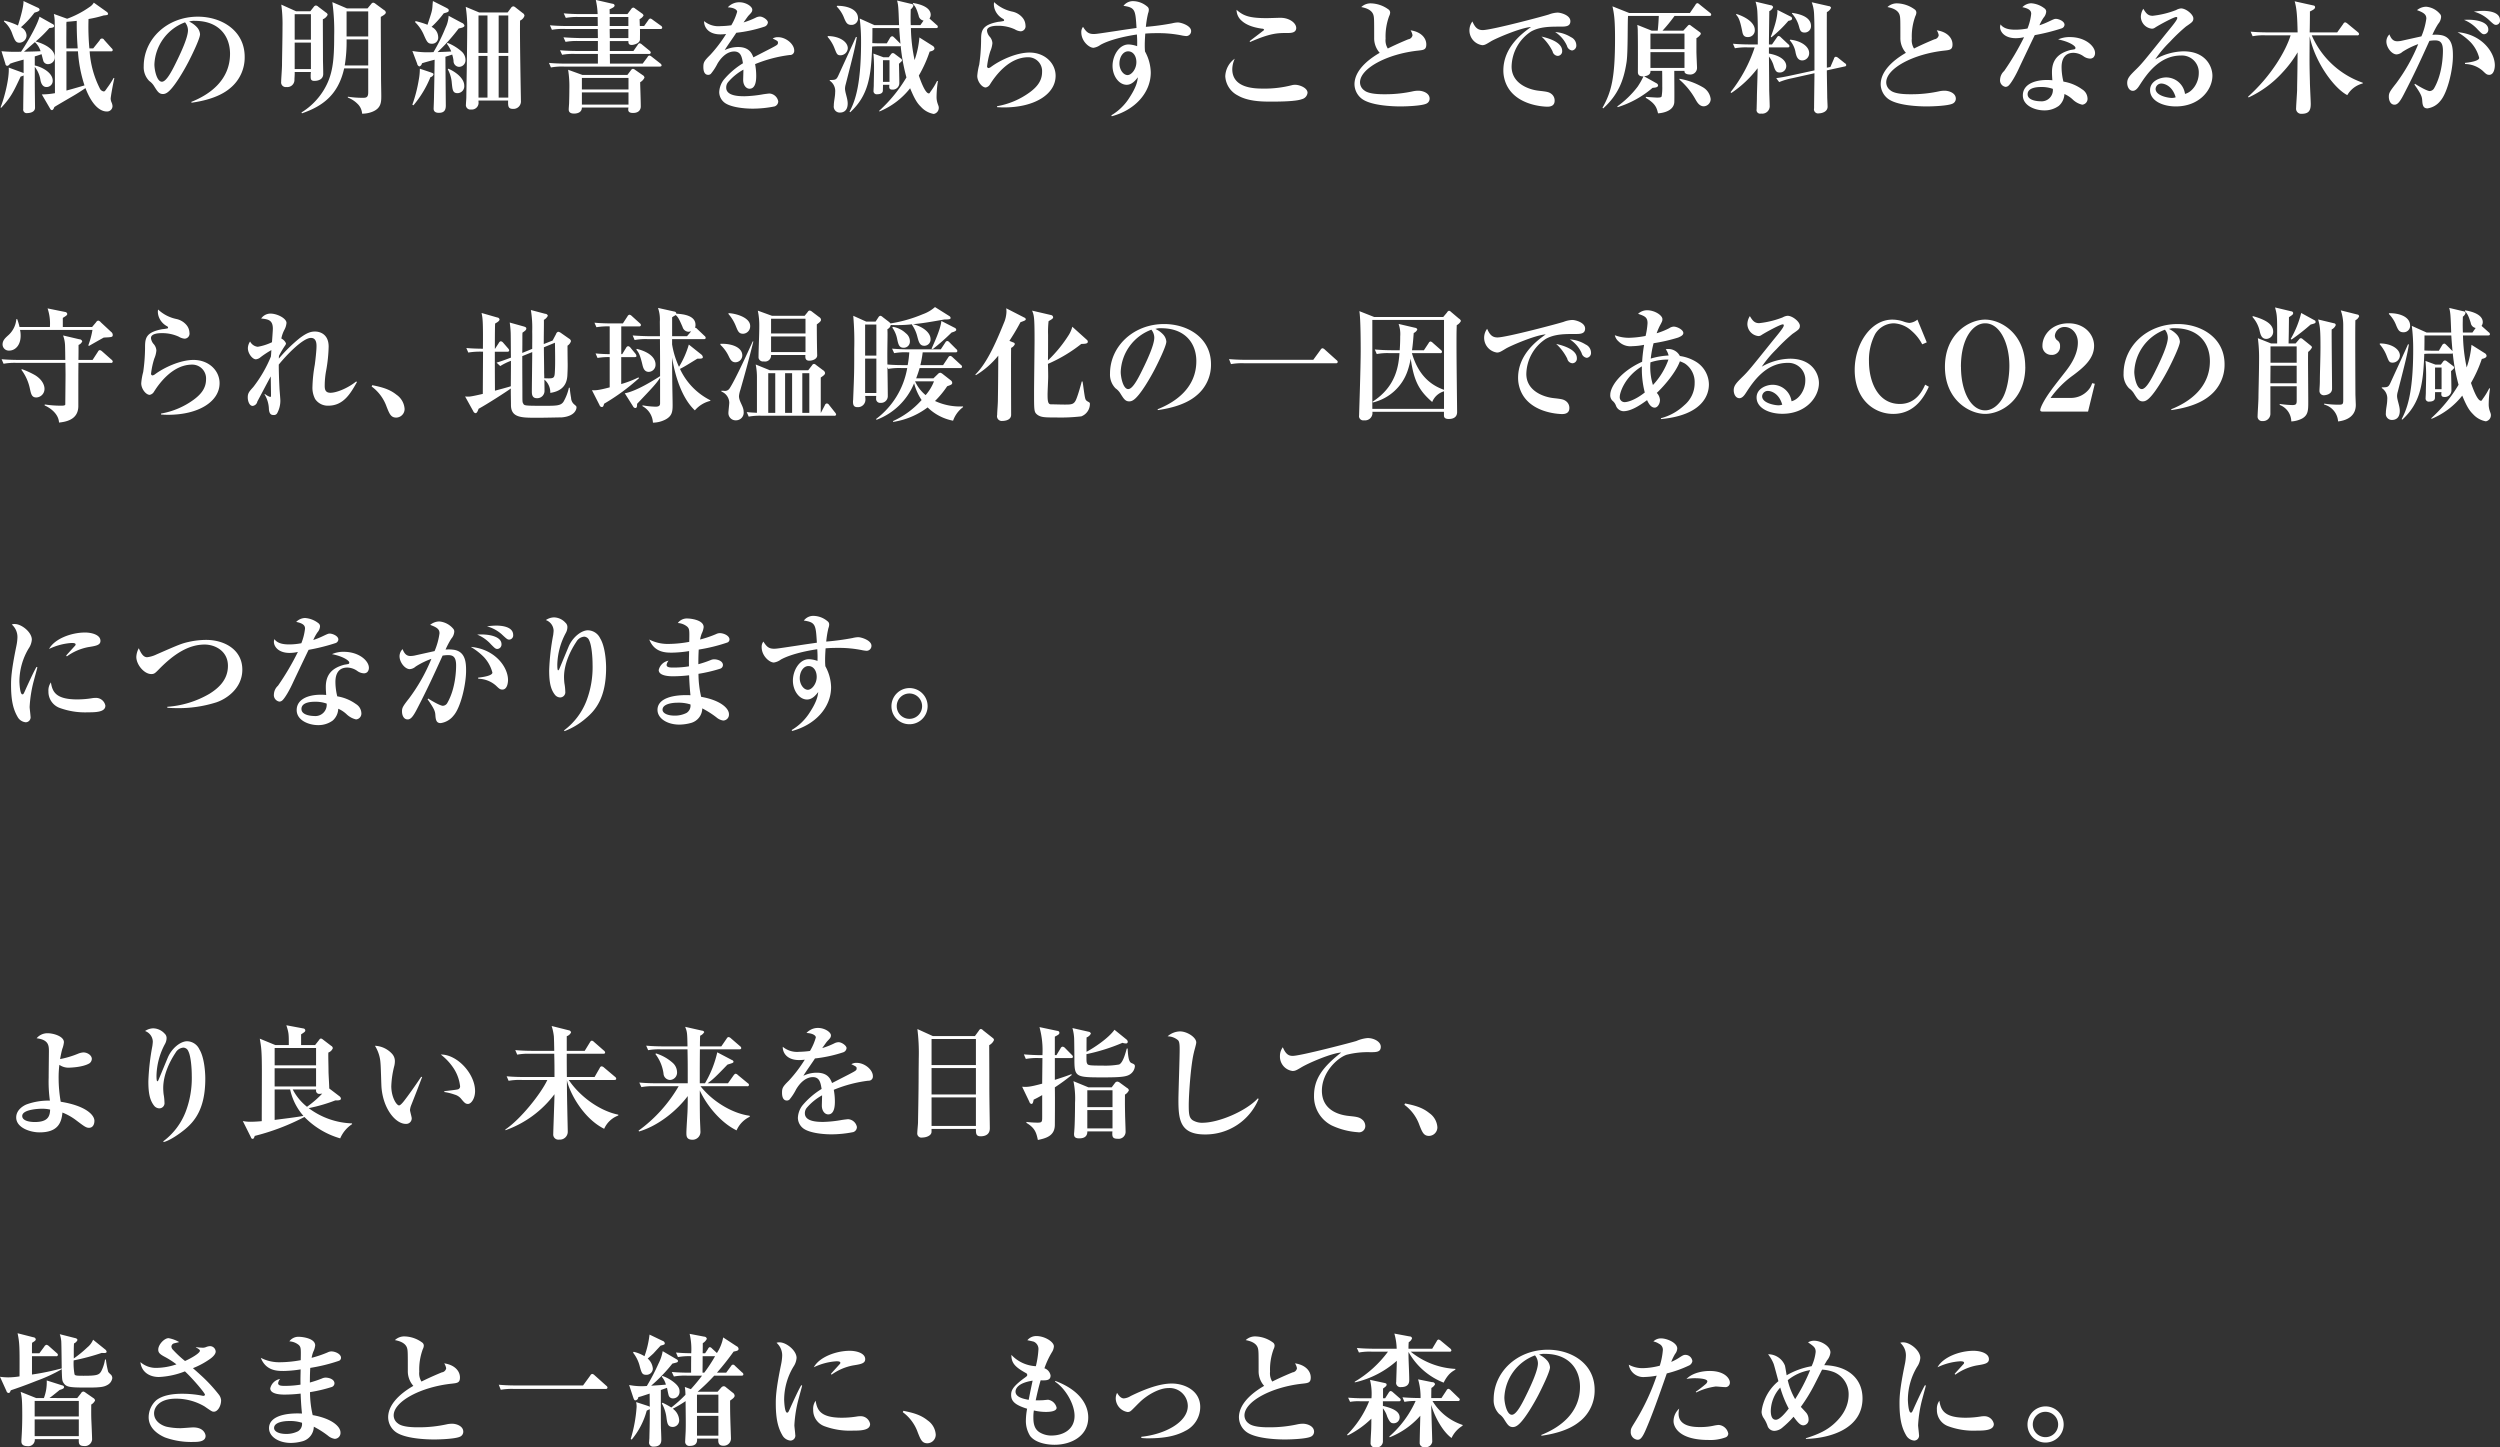 <svg height="376.72" viewBox="0 0 650.69 376.72" width="650.69" xmlns="http://www.w3.org/2000/svg"><rect x="0" y="0" width="650.69" height="376.72" fill="#333333" stroke="none"/><path d="m416.058 1400.75a.641.641 0 0 0 .416.35c.256 0 .448-.19.672-.8.384-.25.8-.51 4.545-2.69 1.728-.99 2.881-1.79 3.553-2.24 1.568 4.13 3.617 6.09 5.569 6.09a1.415 1.415 0 0 0 1.472-1.41 2.792 2.792 0 0 0 -.224-.9 2.6 2.6 0 0 1 -.256-1.06c0-.25.352-2.56.96-5.31l-.192-.06a20.865 20.865 0 0 1 -1.6 2.49c-.64.93-.7 1.03-.992 1.03a1.363 1.363 0 0 1 -1.024-.83 25.081 25.081 0 0 1 -2.625-9.61h5.537a.386.386 0 0 0 .48-.35.848.848 0 0 0 -.32-.48l-1.92-2.14a.615.615 0 0 0 -1.152.09l-1.7 2.12h-.992a61.311 61.311 0 0 1 -.224-7.65 30.416 30.416 0 0 0 3.937-.93c.8-.07 1.152-.1 1.152-.42a.8.8 0 0 0 -.384-.54l-3.329-2.37a3.218 3.218 0 0 1 -1.088 1.12 25.009 25.009 0 0 1 -5.857 3.07l-3.457-1.25a10.943 10.943 0 0 1 .224 1.76c.032.77.032 10.02.064 18.86a19.177 19.177 0 0 1 -3.425.32zm7.233-14.95a35.916 35.916 0 0 0 1.7 8.87c-2.817.83-3.393.99-4.7 1.34v-10.21h3.008zm-3.008-.76c-.032-2.53 0-5.22 0-5.67a8.19 8.19 0 0 1 .032-1.25c1.248-.09 1.792-.16 2.656-.25 0 2.3.032 4.22.256 7.17zm-8.226 2.08c.736-.23.864-.26 1.76-.58.064.26.384 1.47.448 1.73a1.249 1.249 0 0 0 1.281.86 1.751 1.751 0 0 0 1.7-1.82c0-2.24-3.105-3.59-4.961-4.07a32.179 32.179 0 0 0 3.553-3.49c.832-.09 1.248-.16 1.248-.57a.625.625 0 0 0 -.448-.51l-3.361-1.89c-.672 2.65-4.033 8.06-4.8 9.12a39.321 39.321 0 0 1 -5.089-.13l1.024 3.3a.532.532 0 0 0 .48.51 1.03 1.03 0 0 0 .7-.54c.993-.39 1.761-.58 3.553-1.09v3.52a3.636 3.636 0 0 0 -.448-.19l-3.425-1.25c.192 2.85-1.216 8.19-2.144 10.37l.192.09c2.561-2.78 3.169-4.12 5.057-8.12a3.746 3.746 0 0 0 .768-.29c0 2.43-.1 6.3-.1 8.73a.92.92 0 0 0 1.12 1.06c.064 0 1.953 0 1.953-1.41-.064-5.31-.064-5.89-.064-10.62a7.555 7.555 0 0 1 1.5 3.58c.128.55.448 1.67 1.537 1.67a1.6 1.6 0 0 0 1.632-1.64c0-2.08-2.785-3.58-4.673-3.97v-2.36zm.032-3.72a5.336 5.336 0 0 1 1.472 2.37c-1.312.07-2.88.1-4.321.13zm-8.066-5.37a7.242 7.242 0 0 1 2.209 3.32c.608 1.57.864 2.21 1.824 2.21a1.906 1.906 0 0 0 1.856-1.89 2.509 2.509 0 0 0 -1.472-2.14 23.46 23.46 0 0 0 3.521-3.78c.48-.19 1.344-.32 1.344-.8a.7.7 0 0 0 -.48-.51l-3.713-1.73c.1 1.57-1.248 5.8-1.44 6.37a19 19 0 0 0 -3.553-1.28zm48.835 21.15c1.92-.29 6.817-1.05 10.018-3.77a10.3 10.3 0 0 0 3.809-8.17c0-6.85-6.017-10.46-12.195-10.46-8 0-14.083 5.82-14.083 12.9a5.094 5.094 0 0 0 1.441 3.84 4.43 4.43 0 0 1 1.28 1.37c.864 1.38 1.28 2.02 2.272 2.02a1.742 1.742 0 0 0 .865-.22c1.888-.93 5.025-6.69 5.729-8.04.8-1.53 3.072-6.14 3.072-7.3a3.063 3.063 0 0 0 -.9-1.92 6.206 6.206 0 0 0 -1.952-1.37 3.965 3.965 0 0 1 1.536-.19c6.21 0 9.122 3.93 9.122 8.57 0 6.92-5.377 10.66-10.082 12.52zm-1.7-20.93a3.29 3.29 0 0 1 .768 2.08c0 1.86-1.857 5.79-2.593 7.33-1.312 2.72-2.912 6.05-4.193 6.05-1.344 0-1.952-3.14-1.952-4.48a12.209 12.209 0 0 1 7.974-10.98zm28.894-2.88-3.841-1.73a36.665 36.665 0 0 1 .32 5.67c0 3.07-.128 8.8-.128 9.82 0 1.28-.224 3.84-.224 4.61a1.2 1.2 0 0 0 1.377 1.35 1.85 1.85 0 0 0 2.08-1.76c0-.71.1-1.45.064-2.15h4.225a7.084 7.084 0 0 0 -.064 1.02c0 .77 0 1.29.96 1.29 1.312 0 2.305-.58 2.305-1.8 0-1.34-.064-2.91-.064-3.93 0-1.64-.032-8.61-.032-10.31a2.322 2.322 0 0 0 1.248-1.15.748.748 0 0 0 -.416-.58l-2.017-1.53a1.026 1.026 0 0 0 -.64-.32.784.784 0 0 0 -.512.32l-.928 1.18zm3.873.77v6.62h-4.225v-6.62zm0 7.39v6.88h-4.225v-6.88zm14.915 6.72v6.24c0 1.32-.544 1.41-1.408 1.41a25.883 25.883 0 0 1 -3.9-.29v.23a7.037 7.037 0 0 1 2.465 1.57 3.854 3.854 0 0 1 1.248 2.62 7.256 7.256 0 0 0 2.624-.48c2.369-.93 2.369-2.56 2.369-4.22 0-.64-.064-3.75-.064-4.45 0-2.08-.064-10.73-.064-16.04.48-.29 1.312-.7 1.312-1.15a.847.847 0 0 0 -.48-.64l-2.176-1.6a1.189 1.189 0 0 0 -.673-.32.85.85 0 0 0 -.48.35l-.96 1.15h-5.345l-3.808-1.63a54.506 54.506 0 0 1 .48 8.77c0 6.53-.384 10.18-2.624 13.96a17.531 17.531 0 0 1 -5.89 5.98l.128.23c5.186-1.8 9.41-4.65 10.979-11.69h6.273zm-6.113-.77a38.017 38.017 0 0 0 .48-6.78h5.633v6.78zm.48-7.55v-6.53h5.633v6.53zm34.528-6.24-3.521-1.47a33.429 33.429 0 0 1 .384 5.89c0 4.64-.224 16.96-.224 17.6 0 .61-.1 1.41-.1 1.89a1.162 1.162 0 0 0 1.344 1.34 1.748 1.748 0 0 0 1.921-2.01v-.32h7.713c-.032 1.4-.032 2.17 1.249 2.17a1.948 1.948 0 0 0 2.08-2.14c0-.87-.32-16.1-.224-20.84a2.066 2.066 0 0 0 1.152-1.25.859.859 0 0 0 -.448-.7l-1.92-1.5a1.035 1.035 0 0 0 -.544-.26.846.846 0 0 0 -.577.38l-.9 1.22h-7.393zm2.144.77v9.76h-2.336v-9.76zm0 10.53v10.85h-2.336v-10.85zm2.913 10.85v-10.85h2.5v10.85zm0-11.62v-9.76h2.5v9.76zm-13.475-2.37a7.346 7.346 0 0 1 1.12 1.99c-.928.06-1.632.09-3.553.16a48.659 48.659 0 0 0 5.506-6.15c.7-.13 1.5-.32 1.5-.74a1.072 1.072 0 0 0 -.7-.73l-3.425-1.83a8.179 8.179 0 0 1 -.832 3.17 45.8 45.8 0 0 1 -3.105 6.28 22.929 22.929 0 0 1 -5.5-.29l1.248 3.29a.9.9 0 0 0 .576.74 1.016 1.016 0 0 0 .672-.83c.9-.29 1.985-.58 3.3-.93-.1 7.71-.16 8.9-.16 9.6 0 .64-.1 2.88-.1 3.14 0 .61.32 1.09 1.376 1.09 1.6 0 1.793-1 1.793-1.96 0-.54-.1-10.53-.1-12.64.512-.16 1.248-.38 1.76-.57a8.567 8.567 0 0 1 .352 1.63 1.5 1.5 0 0 0 1.409 1.57 1.7 1.7 0 0 0 1.7-1.8 2.948 2.948 0 0 0 -1.056-2.24 12.314 12.314 0 0 0 -3.617-2.2zm-8.29-5.66a10.32 10.32 0 0 1 2.241 3.23c.8 1.82 1.056 2.4 2.08 2.4a1.588 1.588 0 0 0 1.7-1.76 3.038 3.038 0 0 0 -1.728-2.63 25.268 25.268 0 0 0 3.169-3.52c.992-.28 1.312-.35 1.312-.76 0-.32-.128-.39-.7-.71l-3.425-1.73c-.032.42-.064.51-.128 1.54-.1 1.09-.224 1.44-1.28 4.64a22.811 22.811 0 0 0 -3.105-.96zm1.248 12.13a15.732 15.732 0 0 1 -.288 2.94 36.22 36.22 0 0 1 -1.664 6.43l.288.16a27.181 27.181 0 0 0 4.417-7.32 1.055 1.055 0 0 0 .8-.71c0-.26-.064-.29-.7-.54zm7.266.16a8.62 8.62 0 0 1 1.056 3.61c.192 1.89.288 2.6 1.536 2.6a1.8 1.8 0 0 0 1.7-1.96c0-1.98-2.433-3.71-4.161-4.41zm42.145-14.37c0-.52 0-.96-.032-1.25.833-.39 1.313-.58 1.313-1.03a.559.559 0 0 0 -.544-.41l-4.353-1a19.518 19.518 0 0 1 .48 3.69h-4.25c-.32 0-2.561 0-4.577-.2l.544 1.19a15.96 15.96 0 0 1 3.457-.23h4.833l.032 2.34h-7.909c-.32 0-2.561 0-4.545-.19l.512 1.18a16.175 16.175 0 0 1 3.457-.22h8.482c0 .35.032 1.98.032 2.37h-4.385c-.32 0-2.561-.04-4.577-.2l.544 1.19a16.175 16.175 0 0 1 3.457-.22h4.961v2.59h-5.281c-.32 0-2.593 0-4.577-.19l.544 1.18a16.17 16.17 0 0 1 3.456-.22h5.858v2.52h-8.194c-.32 0-2.561 0-4.545-.19l.512 1.19a15.96 15.96 0 0 1 3.457-.23h24.837c.224 0 .512-.03.512-.35a.747.747 0 0 0 -.352-.48l-2.208-1.73a1.4 1.4 0 0 0 -.608-.32.629.629 0 0 0 -.48.39l-1.281 1.72h-8.514c0-.44 0-.67-.032-2.52h10.178a.4.4 0 0 0 .48-.36.8.8 0 0 0 -.384-.54l-1.889-1.54a1.3 1.3 0 0 0 -.64-.35.721.721 0 0 0 -.48.42l-1.12 1.6h-6.146v-2.59h4.833c0 .51 0 1.02.9 1.02.32 0 2.112-.32 2.112-1.47 0-.48.032-1.89 0-2.69h5.313a.386.386 0 0 0 .48-.35.706.706 0 0 0 -.416-.55l-2.08-1.5a1.251 1.251 0 0 0 -.608-.32.693.693 0 0 0 -.48.38l-1.121 1.57h-1.12c-.032-.61-.032-1.22-.064-1.79a2.225 2.225 0 0 0 1.024-.93.82.82 0 0 0 -.384-.54l-1.792-1.28a.965.965 0 0 0 -.512-.26.88.88 0 0 0 -.544.42l-.961 1.28h-4.611zm4.865.76v2.34h-4.861v-2.34h4.865zm0 3.11v2.37h-4.833c0-.39-.032-2.02-.032-2.37zm-11.938 11.97-3.745-1.35a27.479 27.479 0 0 1 .32 5.03c0 1.25-.032 2.46-.064 3.65 0 .22-.1 1.34-.1 1.6 0 .32 0 1.12 1.376 1.12 1.025 0 2.049-.38 2.049-1.57h12.13c-.128.64-.224 1.41 1.185 1.41 1.7 0 2.016-1.09 2.016-1.67 0-1.5-.16-5.44-.16-6.33a2.575 2.575 0 0 0 1.12-1.19.824.824 0 0 0 -.448-.64l-1.92-1.34a1.335 1.335 0 0 0 -.64-.32.82.82 0 0 0 -.544.41l-.9 1.19h-11.671zm11.97.77v3.01h-12.13v-3.01zm0 3.77v3.17h-12.13v-3.17zm26.75-17.47a22.924 22.924 0 0 1 -2.784.22 5.789 5.789 0 0 1 -4.289-1.31c-.064 1.31.864 3.46 4.257 3.46a12.132 12.132 0 0 0 1.472-.1 35.79 35.79 0 0 1 -4.129 5.44c-1.6 1.57-1.792 1.95-1.792 3.17 0 .9.224 2.02 1.248 2.02a.974.974 0 0 0 .7-.26 13.986 13.986 0 0 0 1.728-2.66c1.121-1.88 2.657-3.16 4.353-3.16 1.761 0 2.017 1.5 2.273 3.07a20.363 20.363 0 0 0 -4.993 4.29 5.727 5.727 0 0 0 -1.184 3.26 3.542 3.542 0 0 0 1.376 2.69c1.44 1.12 4.737 1.57 7.361 1.57a29.064 29.064 0 0 0 5.666-.58 1.383 1.383 0 0 0 .96-1.34 2.5 2.5 0 0 0 -2.273-2.02c-.192 0-1.184.13-1.6.19a31.314 31.314 0 0 1 -4.9.52c-1.7 0-4.769-.13-4.769-2.24a2.206 2.206 0 0 1 .448-1.38 14.332 14.332 0 0 1 4.033-3.3c0 .39-.064 2.28-.064 2.69 0 1.31.736 2.27 1.664 2.27 1.729 0 1.729-2.59 1.729-3.42a16.357 16.357 0 0 0 -.288-2.98 34.765 34.765 0 0 1 8.994-2.37 1.084 1.084 0 0 0 1.184-1.18c0-1.66-2.145-3.46-4.193-3.46a2.434 2.434 0 0 0 -1.408.35c1.248.61 1.376.68 1.376 1.09 0 .52-.224.61-1.921 1.51-1.248.64-3.232 1.66-4.481 2.3-.416-1.05-1.088-2.69-4-2.69a8.106 8.106 0 0 0 -3.457.8c.352-.67 2.56-3.77 3.009-4.51a35.37 35.37 0 0 0 7.265-1.57 1.289 1.289 0 0 0 .96-1.12c0-.64-1.248-1.53-2.08-1.53a2.437 2.437 0 0 0 -1.152.32 20.864 20.864 0 0 1 -3.105 1.21c.96-1.34 1.056-1.5 1.312-1.79.736-.77.96-.99.96-1.54 0-.8-1.6-1.92-3.36-1.92a4 4 0 0 0 -3.009 1.32c1.536.06 2.433.6 2.433 1.15a14.2 14.2 0 0 1 -1.526 3.52zm39.585 8.32-2.592-.96a40.209 40.209 0 0 1 .16 4.35c0 .8-.064 3.33-.064 3.84 0 .45-.064 1.16-.064 1.48a.821.821 0 0 0 .96.92c.512 0 1.472-.12 1.472-.99 0-.22.032-.83.032-1.47h1.665c-.064.58-.161 1.25.7 1.25a1.709 1.709 0 0 0 1.888-1.73c0-.99-.064-3.91-.1-4.99.7-.64.8-.71.8-.93a.679.679 0 0 0 -.32-.45l-1.568-1.18a.9.9 0 0 0 -.512-.23.688.688 0 0 0 -.48.32l-.577.77h-1.408zm1.6.77v5.63h-1.7v-5.63zm7.777-5.92a23.524 23.524 0 0 1 -1.248 5.89 43.1 43.1 0 0 1 -.96-8.33h6.529c.224 0 .48-.03.48-.35a.616.616 0 0 0 -.32-.48l-1.856-1.66a1.706 1.706 0 0 0 .32-.96c0-2.02-2.881-2.82-4.609-3.08l-.032.23c.608.61.928 1.15 1.5 3.04a1.564 1.564 0 0 0 1.28 1.31l-.832 1.19h-2.5c-.032-1.06-.064-1.89 0-4.13a1.763 1.763 0 0 0 .7-.99.633.633 0 0 0 -.608-.42l-3.649-.87c.32 1.22.352 1.73.512 6.41h-6.4l-3.841-1.73a48.55 48.55 0 0 1 .352 6.18c0 12.16-1.888 15.9-3.009 18.11l.192.1c4.673-4.32 5.441-9.19 5.7-17.09.672-.07 1.312-.07 1.344-.07h5.7a.607.607 0 0 0 .384-.09 49.5 49.5 0 0 0 1.5 8.19 37.809 37.809 0 0 1 -7.105 8.7l.064.17a19.759 19.759 0 0 0 8-6.05c1.184 2.88 1.888 3.93 2.784 4.8a5.874 5.874 0 0 0 3.361 1.89 1.612 1.612 0 0 0 1.312-1.67c0-.58-.576-1.22-.576-2.75a28.329 28.329 0 0 1 .352-4.13l-.224-.03a17.392 17.392 0 0 1 -1.7 2.78c-.256.42-.288.45-.448.45-.928 0-2.113-3.23-2.593-4.64a33.376 33.376 0 0 0 2.817-6.24c.448-.1 1.248-.29 1.248-.83a.915.915 0 0 0 -.48-.68zm-5.249-2.44c.128 2.02.224 2.98.32 4.07-.288-.26-1.472-1.51-1.76-1.73a.593.593 0 0 0 -.416-.22.893.893 0 0 0 -.512.38l-.865 1.47h-1.883c-.288 0-.9 0-1.888-.06.032-1.92.032-2.69.032-3.91h6.977zm-16.259-5.6a8.558 8.558 0 0 1 1.952 3.08c.448 1.02.736 1.69 1.824 1.69a1.681 1.681 0 0 0 1.761-1.69c0-2.63-3.393-3.33-5.473-3.27zm-2.369 7.91a9.829 9.829 0 0 1 1.856 3.14c.513 1.28.641 1.63 1.5 1.63a1.929 1.929 0 0 0 1.888-1.83c0-1.72-2.24-3.17-5.217-3.17zm7.362 0c-.769 1.76-2.5 5.5-4.641 10.18-.48.99-.769 1.02-2.177 1.02v.19a3.222 3.222 0 0 1 1.408 3.04c0 1.16-.352 2.31-.352 3.46a1.56 1.56 0 0 0 1.633 1.79c.576 0 1.984-.22 1.984-2.37 0-1.31-.7-2.81-.7-3.9a4.566 4.566 0 0 1 .192-1.12c2.145-8.39 2.433-9.54 2.881-12.26zm36.736 18.27c.576.04 1.056.07 1.825.07 7.969 0 13.411-3.46 13.411-8.23 0-3.29-2.817-6.05-6.786-6.05-3.425 0-7.714 1.99-10.082 3.78a1.654 1.654 0 0 1 -.576.26.436.436 0 0 1 -.384-.55 20.625 20.625 0 0 1 .832-3.84 6.661 6.661 0 0 0 .544-2.11 2.793 2.793 0 0 0 -.64-1.6 2.8 2.8 0 0 1 -.768-1.63c0-1.25 2.208-1.28 2.816-1.28a10.285 10.285 0 0 1 4.417.92 3.479 3.479 0 0 0 1.537.52 1.314 1.314 0 0 0 1.248-1.54 3.289 3.289 0 0 0 -.832-2.08 4.722 4.722 0 0 0 -2.561-1.5 9.86 9.86 0 0 1 -4.769-2.47 2.861 2.861 0 0 0 -.064.58 4.047 4.047 0 0 0 .384 1.66 4.573 4.573 0 0 0 2.081 2.15.452.452 0 0 1 .192.32.194.194 0 0 1 -.1.19 9.808 9.808 0 0 1 -1.409.22c-4.481.83-4.481 2.5-4.481 5.06a46.494 46.494 0 0 1 -.48 6.08 15.623 15.623 0 0 0 -.512 2.94c0 1.45 1.216 3.01 2.209 3.01a1.683 1.683 0 0 0 1.12-.83c1.568-2.5 5.057-7.04 9.922-7.04a3.6 3.6 0 0 1 3.617 3.84c0 2.27-1.28 3.87-3.2 5.28a20.247 20.247 0 0 1 -8.514 3.62v.25zm29.856 2.37c6.177-1.66 10.146-6.24 10.146-11.39a11.849 11.849 0 0 0 -1.5-5.47c-.032-.42-.064-.9-.064-1.6 0-1.22.1-2.53.128-3.05.608-.06 1.632-.12 3.136-.12a30.391 30.391 0 0 1 6.594.64 9.451 9.451 0 0 0 .96.12 1.283 1.283 0 0 0 1.248-1.31c0-1.44-2.688-2.24-3.456-2.24a7.46 7.46 0 0 0 -1.505.23 66.153 66.153 0 0 1 -6.817.92 25.412 25.412 0 0 1 .576-3.52 2.535 2.535 0 0 0 .192-.92 1.009 1.009 0 0 0 -.448-.87 5.783 5.783 0 0 0 -3.521-1.38 3.07 3.07 0 0 0 -2.625 1.22c3.073.45 3.105 1.09 3.393 5.76-1.024.16-2.816.39-4.8.71-5.5.83-5.7.86-6.369.86-1.409 0-1.953-.61-2.753-1.86a2.168 2.168 0 0 0 -.448 1.44c0 2.28 2.017 4.01 3.169 4.01a4.053 4.053 0 0 0 1.824-.77c2.3-1.28 6.209-2.21 9.474-2.69a27.608 27.608 0 0 1 .064 3.04 7.562 7.562 0 0 0 -2.208-.45c-2.561 0-4.193 3.01-4.193 5.57 0 2.69 1.7 4.93 3.681 4.93 1.376 0 2.3-1.18 2.912-1.95-.128.93-.256 2.3-2.144 5.21a13.943 13.943 0 0 1 -4.769 4.68zm4.257-16.9c1.28 0 2.144 1.19 2.144 2.82 0 1.82-1.28 3.36-2.3 3.36-1.089 0-2.113-1.41-2.113-3.01.001-1.66.929-3.17 2.274-3.17zm31.743-2.43c5.377-2.34 7.138-2.34 9.73-2.34.8 0 2.273 0 2.273-1.31 0-1.28-1.761-2.65-4.1-2.65-.512 0-2.977.09-3.553.09-4.481 0-6.081-.57-7.874-2.17a3.742 3.742 0 0 0 1.249 2.78c1.024.96 2.624 1.76 5.441 2.14a.507.507 0 0 1 .48.26.837.837 0 0 1 -.384.38c-.48.39-2.849 2.18-3.393 2.6zm-4 4.35a5.889 5.889 0 0 0 -2.464 4.58 5.986 5.986 0 0 0 3.265 4.99c2.624 1.54 6.3 1.6 8.513 1.6 2.3 0 6.594-.03 8.162-.64a1.916 1.916 0 0 0 1.472-1.66c0-1.28-2.08-2.08-3.2-2.08a3.286 3.286 0 0 0 -.864.1 28.214 28.214 0 0 1 -7.33.89c-2.272 0-8.194-.03-8.194-5.06a6.848 6.848 0 0 1 .644-2.72zm39.842-2.65a3.963 3.963 0 0 1 -.576-2.56 15.332 15.332 0 0 1 .928-5.89 2.109 2.109 0 0 0 .256-.9 1 1 0 0 0 -.448-.83 8.117 8.117 0 0 0 -4.449-1.57 3.529 3.529 0 0 0 -2.625.96c.641.13 2.721.51 3.169 2.08.192.67.192 1.19.192 6.02a5.7 5.7 0 0 0 1.441 3.81c-1.473.86-6.562 3.9-6.562 8.19a4.851 4.851 0 0 0 1.76 3.65c2.337 1.95 8.418 2.11 10.179 2.11 1.472 0 5.537-.13 6.785-.73a1.411 1.411 0 0 0 .832-1.28c0-1.54-1.888-2.08-2.912-2.08a7.082 7.082 0 0 0 -1.281.12 33.349 33.349 0 0 1 -7.457.8c-1.184 0-4.193 0-5.377-1.02a2.547 2.547 0 0 1 -1.089-2.08c0-3.62 7.042-7.39 15.14-8.26 1.408-.16 2.112-.22 2.112-1.6 0-1.73-1.44-3.3-4.1-3.68a3.387 3.387 0 0 1 .512 1.28 1.3 1.3 0 0 1 -1.12 1.06c-2.713 1.12-4.474 1.98-5.306 2.4zm22.014-7.04a3.888 3.888 0 0 0 2.56 6.17c.64 0 .992-.22 2.3-1.02 1.088-.67 7.617-3.52 10.4-3.71-2.049 1.47-7.2 5.12-7.2 11.33a8.652 8.652 0 0 0 .192 1.82c1.6 7.36 10.595 7.59 11.267 7.59.928 0 1.888-.29 1.888-1.57a2.149 2.149 0 0 0 -.768-1.7c-.7-.57-1.216-.64-3.425-.89-2.528-.29-7.009-1.86-7.009-6.28a11.16 11.16 0 0 1 5.057-9.12c2.3-1.28 4.929-1.28 7.618-1.28 1.312 0 2.624 0 2.624-1.41 0-1.6-2.56-2.24-3.329-2.24a7.008 7.008 0 0 0 -2.24.48c-.992.35-14.915 4.07-17.252 4.07-1.399 0-2.039-.8-2.679-2.24zm17.987 3.93a13.174 13.174 0 0 1 2.881 3.84 1.469 1.469 0 0 0 1.344 1.19 1.2 1.2 0 0 0 1.153-1.31c.007-2.34-3.805-3.37-5.374-3.72zm3.553-1.18a8.2 8.2 0 0 1 3.073 3.58 1.6 1.6 0 0 0 1.344 1.22 1.277 1.277 0 0 0 1.088-1.41 2.333 2.333 0 0 0 -1.376-2.05 8.9 8.9 0 0 0 -4.125-1.34zm23.582 17.12c2.592 1.54 2.848 2.63 3.2 4.04.608-.04 3.937-.32 4.225-2.79.064-.64 0-6.95 0-8.26h2.657v.16c0 .58.8.77 1.248.77a1.738 1.738 0 0 0 2.016-1.73c0-.25-.16-3.55-.16-4.22v-3.49a3.148 3.148 0 0 0 1.153-1.09.628.628 0 0 0 -.352-.54l-2.145-1.57a1.188 1.188 0 0 0 -.512-.29.745.745 0 0 0 -.416.29l-1.152 1.25h-5.409a40.584 40.584 0 0 0 3.136-3.84h9.061c.224 0 .48-.04.48-.32a.561.561 0 0 0 -.288-.48l-2.72-2.18a1.116 1.116 0 0 0 -.576-.35.69.69 0 0 0 -.513.44l-1.44 2.12h-15.81l-4.353-1.73c.416 1.89.672 3.3.672 8.35 0 10.18-.9 13.86-3.265 18.05l.192.16c3.873-3.52 5.345-7.23 6.081-12.09.385-2.56.225-10.76.385-11.97h8c-.032.8-.16 2.94-.288 3.84h-1.536l-3.777-1.51a10.107 10.107 0 0 1 .128 1.76c.064 2.66.032 9.73.032 10.53 0 .99.768 1.12 1.44 1.12a19.1 19.1 0 0 1 -1.5 2.66 24.666 24.666 0 0 1 -5.313 5.15l.128.19a25.648 25.648 0 0 0 9.058-5.02c.736-.06 1.44-.13 1.44-.67a.732.732 0 0 0 -.448-.55l-3.2-1.79c1.217-.13 1.665-.67 1.665-1.25v-.16h3.041c.032.61.032 3.68.032 4a13.739 13.739 0 0 1 -.161 2.63c-.1.22-.288.32-1.184.32-.256 0-2.272-.13-2.912-.19zm10.082-16.71v4.04h-8.862v-4.04h8.866zm0 4.81v4.12h-8.862v-4.12h8.866zm-1.313 7.17a18.858 18.858 0 0 1 4.161 5.12c.416.73 1.025 1.82 2.177 1.82a1.889 1.889 0 0 0 1.792-1.89 4.093 4.093 0 0 0 -2.144-3.13 18.088 18.088 0 0 0 -5.986-2.15zm19.581-8.39a37.845 37.845 0 0 1 -6.273 11.65l.192.22a28.663 28.663 0 0 0 6.85-6.46c-.032 2.85-.193 6.5-.193 7.9 0 .39-.064 2.31-.064 2.76a.942.942 0 0 0 1.153 1.15 1.945 1.945 0 0 0 2.24-2.11c0-.61-.128-3.59-.128-4.26 0-.8-.032-5.67-.064-8.48a7.172 7.172 0 0 1 1.28 2.59c.385 1.15.673 1.57 1.5 1.57a1.657 1.657 0 0 0 1.728-1.7c0-.93-.8-2.56-4.513-3.23v-1.6h4.865c.224 0 .48-.03.48-.35a.656.656 0 0 0 -.32-.48l-1.92-1.8a1.013 1.013 0 0 0 -.576-.35.762.762 0 0 0 -.48.42l-1.249 1.79h-.8c0-.7.064-6.27.1-8.67a1.874 1.874 0 0 0 .992-1.03.67.67 0 0 0 -.672-.51l-3.9-.93a11 11 0 0 1 .48 2.88c.161 3.11.1 7.01.1 8.26h-1.921c-.32 0-2.56 0-4.545-.19l.512 1.18a16.182 16.182 0 0 1 3.457-.22h1.7zm18.788 5.28c0-2.91-.032-12.45 0-14.47a2.208 2.208 0 0 0 1.089-1.12.631.631 0 0 0 -.608-.44l-4.417-1a9.839 9.839 0 0 1 .608 3.01c.1 2.27.1 3.07.1 10.69v4.03l-5.473 1.19c-2.305.51-3.3.67-4.481.83l.768 1.03a17.473 17.473 0 0 1 3.328-1l5.858-1.31c0 1.31-.1 7.68-.1 9.15a1.065 1.065 0 0 0 1.28 1.29c.672 0 2.24-.36 2.24-1.73 0-.36-.1-2.12-.1-2.5 0-.99-.1-5.83-.1-6.95l4.641-1.02a.416.416 0 0 0 .417-.35.628.628 0 0 0 -.385-.51l-1.792-1.44a1.315 1.315 0 0 0 -.544-.23.584.584 0 0 0 -.48.51l-.928 2.15zm-23.621-13.79c.64.67 1.024 1.44 1.6 4.35.16.86.416 1.47 1.44 1.47a1.754 1.754 0 0 0 1.824-1.86c0-1.76-2.112-3.32-4.8-4.16zm14.531-.32a8.275 8.275 0 0 1 1.857 3.45c.224.8.384 1.51 1.408 1.51a1.647 1.647 0 0 0 1.7-1.7c0-2.66-3.681-3.23-4.93-3.42zm-.576 6.97a6.3 6.3 0 0 1 1.537 3.27c.192.8.48 1.98 1.76 1.98a1.855 1.855 0 0 0 1.76-1.92c0-1.69-2.048-3.17-4.929-3.49zm-4.769-.77a31.824 31.824 0 0 0 4.417-4.28c.576-.1.96-.23.96-.58a.566.566 0 0 0 -.384-.54l-3.424-1.73c.064 2.05-.961 5.02-1.729 7.01zm37.121 2.92a3.963 3.963 0 0 1 -.576-2.56 15.332 15.332 0 0 1 .928-5.89 2.109 2.109 0 0 0 .256-.9 1 1 0 0 0 -.448-.83 8.117 8.117 0 0 0 -4.449-1.57 3.529 3.529 0 0 0 -2.625.96c.641.13 2.721.51 3.169 2.08.192.67.192 1.19.192 6.02a5.7 5.7 0 0 0 1.441 3.81c-1.473.86-6.562 3.9-6.562 8.19a4.851 4.851 0 0 0 1.76 3.65c2.337 1.95 8.418 2.11 10.179 2.11 1.472 0 5.537-.13 6.785-.73a1.411 1.411 0 0 0 .832-1.28c0-1.54-1.888-2.08-2.912-2.08a7.082 7.082 0 0 0 -1.281.12 33.343 33.343 0 0 1 -7.457.8c-1.184 0-4.193 0-5.377-1.02a2.547 2.547 0 0 1 -1.089-2.08c0-3.62 7.042-7.39 15.14-8.26 1.408-.16 2.112-.22 2.112-1.6 0-1.73-1.44-3.3-4.1-3.68a3.387 3.387 0 0 1 .512 1.28 1.3 1.3 0 0 1 -1.12 1.06c-2.713 1.12-4.474 1.98-5.306 2.4zm29.567-5.22a16.489 16.489 0 0 1 -3.169.32c-1.12 0-2.976-.1-3.872-1.38a2.766 2.766 0 0 0 -.128.71c0 1.15 1.088 2.88 4.1 2.88a9.444 9.444 0 0 0 2.144-.26 68.509 68.509 0 0 1 -5.185 8.8 3.209 3.209 0 0 0 -1.056 2.21 1.717 1.717 0 0 0 1.408 1.92 1.191 1.191 0 0 0 .672-.22c.7-.51 2.049-2.85 2.945-4.87.96-2.04 3.649-7.68 4-8.38a52.011 52.011 0 0 0 7.009-1.76 1.06 1.06 0 0 0 .736-.93c0-.96-1.568-1.54-2.208-1.54-.384 0-.416 0-1.921.71a19.333 19.333 0 0 1 -2.4.96 11.825 11.825 0 0 1 1.088-1.99 2.634 2.634 0 0 0 .672-1.56 1.02 1.02 0 0 0 -.352-.77 6.413 6.413 0 0 0 -3.553-1.41 3.374 3.374 0 0 0 -2.3 1.02c1.952.39 2.3 1.03 2.3 1.73a14.324 14.324 0 0 1 -.96 3.81h.032zm7.938 2.85c2.945.58 4.513 1.7 4.513 2.18a.385.385 0 0 1 -.16.35c-.16.09-1.056.19-1.248.25-2.785.77-4.705 2.28-4.705 5.73 0 .71.032 1.06.1 2.12a12.625 12.625 0 0 0 -1.377-.07c-3.52 0-6.305 1.28-6.305 4 0 2.69 3.169 3.91 5.569 3.91a6.261 6.261 0 0 0 3.809-1.19 4.267 4.267 0 0 0 1.44-3.07 7.5 7.5 0 0 1 2.177 1.44 5.271 5.271 0 0 0 2.464 1.34 1.525 1.525 0 0 0 1.377-1.66 2.905 2.905 0 0 0 -1.409-2.34 11.406 11.406 0 0 0 -4.865-2.01 15.853 15.853 0 0 1 -.48-3.68c0-.77 0-3.81 3.105-3.81a4.625 4.625 0 0 1 2.592.89 3.117 3.117 0 0 0 1.7.61 1.275 1.275 0 0 0 .9-.32 1.617 1.617 0 0 0 .416-1.12c0-1.79-2.529-4.16-6.561-4.16a7.223 7.223 0 0 0 -3.048.61zm-1.376 12.87a2.941 2.941 0 0 1 -3.233 3.23c-.1 0-3.329 0-3.329-1.83s2.753-1.88 3.425-1.88a8.635 8.635 0 0 1 3.141.48zm23.55-20.84a3.938 3.938 0 0 0 -.64 2.05 3.184 3.184 0 0 0 2.88 3.13 1.372 1.372 0 0 0 .768-.25c1.057-.71 4.929-2.79 5.538-2.79a.233.233 0 0 1 .288.26c0 .48-.961 1.66-2.881 4-5.665 7.07-6.4 7.97-7.778 9.31-1.664 1.64-2.368 2.34-2.368 3.59 0 .99.512 2.05 1.472 2.05.8 0 1.376-.87 1.76-1.47 1.729-2.66 5.026-7.72 10.787-7.72a4.394 4.394 0 0 1 4.609 4.61c0 2.47-1.633 4.9-3.585 5.38a4.972 4.972 0 0 0 -4.9-4.29c-1.664 0-4.193.99-4.193 3.3 0 2.72 3.169 4.25 6.722 4.25 6.145 0 9.506-4.35 9.506-8 0-2.3-1.665-6.34-7.522-6.34a15.327 15.327 0 0 0 -7.362 2.08 29.727 29.727 0 0 1 3.809-4.54 45.885 45.885 0 0 1 4.193-4c1.6-1.09 1.92-1.31 1.92-2.11 0-1.03-1.92-2.6-3.2-2.6a3.174 3.174 0 0 0 -1.28.42 23.771 23.771 0 0 1 -6.114 1.5c-1.209 0-1.721-.64-2.425-1.82zm8.417 23.04a2.959 2.959 0 0 1 -1.056.16c-.7 0-4.161-.51-4.161-2.36a1.475 1.475 0 0 1 1.537-1.38c.772 0 2.852.61 3.684 3.58zm47.236-16.13a.406.406 0 0 0 .51-.35.858.858 0 0 0 -.32-.48l-2.72-2.24a1.248 1.248 0 0 0 -.61-.32.725.725 0 0 0 -.48.42l-1.57 2.2h-7.17c.04-.76.07-4.12.07-4.8v-.64c.64-.32 1.34-.64 1.34-1.08a.432.432 0 0 0 -.41-.48l-4.9-1.09c.58 2.01.67 4.19.77 8.09h-7.684c-1.536 0-3.04-.06-4.545-.19l.512 1.19a15.012 15.012 0 0 1 3.457-.23h6.434c-1.281 4.13-5.058 10.56-11.075 15.97l.128.2a27.571 27.571 0 0 0 8.8-6.47 29.816 29.816 0 0 0 3.971-5.28c-.07 7.49-.13 8.32-.13 9.63 0 .77-.26 4.16-.26 4.87a1.324 1.324 0 0 0 1.44 1.5c1.89 0 2.37-.89 2.37-2.59 0-.64-.22-4.77-.22-5.66 0-.32-.1-3.27-.1-5.64 0-1.79.03-5.25.03-6.27 1.44 6.91 6.47 13.6 9.8 15.3a6.49 6.49 0 0 1 4.03-3.04v-.19a22.558 22.558 0 0 1 -13.28-12.33h11.81zm14.91 12.81c1.95 2.75 1.98 3.26 2.05 4.38.09 1.15.35 1.82 1.34 1.82a5.178 5.178 0 0 0 3.36-1.95c1.86-2.08 3.27-8.1 3.27-11.65 0-1.95-.07-4.93-3.08-5.47a9.3 9.3 0 0 0 -2.27-.07 22.141 22.141 0 0 1 1.5-2.84 3.036 3.036 0 0 0 .77-1.8 1.056 1.056 0 0 0 -.29-.8 5.32 5.32 0 0 0 -3.58-1.88 3.84 3.84 0 0 0 -2.4.89c1.98.71 2.43 1.25 2.43 2.21a17.891 17.891 0 0 1 -1.28 4.61l-.25.06-5.03 1.12a5.513 5.513 0 0 1 -.99.1c-.55 0-1.44-.1-2.05-1.79a2.629 2.629 0 0 0 -.8 1.85c0 1.57 1.41 3.36 2.66 3.36a2.505 2.505 0 0 0 1.53-.67 20.235 20.235 0 0 1 4.1-2.01 46.24 46.24 0 0 1 -5.79 10.27c-1.67 2.11-1.86 2.5-1.86 3.42 0 .96.42 2.08 1.47 2.08.77 0 1.38-.67 2.4-2.65 2.72-5.25 4.2-8.48 6.69-13.96a9.82 9.82 0 0 1 1.41-.13c1.25 0 2.11.39 2.11 2.69 0 1.19-.13 5.99-2.27 9.73a1.406 1.406 0 0 1 -1.18.77c-.74 0-3.3-1.53-3.81-1.89zm15.46-18.98a9.388 9.388 0 0 1 3.77 2.01c1.38 1.28 1.54 1.44 2.05 1.44a1.091 1.091 0 0 0 .99-1.21c0-2.44-3.77-2.44-4.45-2.44a16.509 16.509 0 0 0 -2.356.2zm-2.28 13.63a7.159 7.159 0 0 1 4.58 1.76c.83.8 1.09 1.06 1.7 1.06 1.31 0 1.47-1.92 1.47-2.47 0-3.45-3.46-8.1-9.7-8.64a16.553 16.553 0 0 1 3.43 2.66 9.365 9.365 0 0 1 2.2 4.03c0 .86-2.75 1.22-3.71 1.31zm-.28-11.49a9.77 9.77 0 0 1 3.61 2.56c.9.9 1.15 1.18 1.63 1.18a1.158 1.158 0 0 0 1.09-1.24c.004-1.99-3.226-2.72-6.326-2.5zm-624.966 79.94v-2.37c.9-.55 1.153-.71 1.153-1.03a.6.6 0 0 0 -.544-.51l-4.577-.93a12.372 12.372 0 0 1 .608 4.84h-7.906a16.164 16.164 0 0 0 -.608-2.05h-.224a6.316 6.316 0 0 1 -2.049 4.16c-.9.8-1.536 1.41-1.536 2.46a1.62 1.62 0 0 0 1.76 1.57c1.409 0 2.945-1.25 2.945-3.87a6.432 6.432 0 0 0 -.16-1.51h18.852a21.334 21.334 0 0 1 -1.088 4.04l.192.12c1.28-.73 2.56-1.47 3.841-2.17 2.08-.1 2.336-.1 2.336-.71a1 1 0 0 0 -.416-.76l-2.688-2.5a1.166 1.166 0 0 0 -.7-.45.918.918 0 0 0 -.544.45l-1.024 1.22h-7.618zm4.065 8.57c.032-1.21.032-2.59.032-3.9a1.786 1.786 0 0 0 .961-.93.756.756 0 0 0 -.737-.54l-4.257-1a8.232 8.232 0 0 1 .513 2.53c.032.55.064 3.24.064 3.84h-12.031c-.32 0-2.561 0-4.545-.19l.512 1.19a15.96 15.96 0 0 1 3.457-.23h12.643c0 .45.032 2.59.032 3.07 0 .9-.064 7.05-.064 7.72 0 .35-.609.35-1.217.35a27.67 27.67 0 0 1 -4.129-.32l-.032.26c1.345.57 3.617 2.11 3.745 4.45 3.489-.32 4.961-1.8 5.025-4.17 0-7.68 0-8.54.032-11.36h8.45a.39.39 0 0 0 .48-.35.779.779 0 0 0 -.352-.51l-2.432-2.15a1.339 1.339 0 0 0 -.576-.32.652.652 0 0 0 -.481.39l-1.408 2.17h-3.681zm-14.851 2.56a12.389 12.389 0 0 1 2.177 4.74c.352 1.63.512 2.47 1.728 2.47a2.215 2.215 0 0 0 2.112-2.28c0-.38-.128-2.05-2.4-3.49a21.578 21.578 0 0 0 -3.489-1.6zm36.353 11.65c.576.04 1.056.07 1.825.07 7.969 0 13.411-3.46 13.411-8.23 0-3.29-2.817-6.05-6.786-6.05-3.425 0-7.714 1.99-10.082 3.78a1.654 1.654 0 0 1 -.576.26.436.436 0 0 1 -.384-.55 20.625 20.625 0 0 1 .832-3.84 6.661 6.661 0 0 0 .544-2.11 2.793 2.793 0 0 0 -.64-1.6 2.8 2.8 0 0 1 -.768-1.63c0-1.25 2.208-1.28 2.816-1.28a10.285 10.285 0 0 1 4.417.92 3.479 3.479 0 0 0 1.537.52 1.314 1.314 0 0 0 1.248-1.54 3.289 3.289 0 0 0 -.832-2.08 4.725 4.725 0 0 0 -2.561-1.5 9.86 9.86 0 0 1 -4.769-2.47 2.861 2.861 0 0 0 -.064.58 4.047 4.047 0 0 0 .384 1.66 4.573 4.573 0 0 0 2.081 2.15.452.452 0 0 1 .192.32.194.194 0 0 1 -.1.19 9.808 9.808 0 0 1 -1.409.22c-4.481.83-4.481 2.5-4.481 5.06a46.494 46.494 0 0 1 -.48 6.08 15.623 15.623 0 0 0 -.512 2.94c0 1.45 1.216 3.01 2.209 3.01a1.683 1.683 0 0 0 1.12-.83c1.568-2.5 5.057-7.04 9.922-7.04a3.6 3.6 0 0 1 3.617 3.84c0 2.27-1.281 3.87-3.2 5.28a20.247 20.247 0 0 1 -8.514 3.62v.25zm50.788-8.61c-1.984 1.64-5.025 2.95-6.689 2.95-1.5 0-1.5-1.12-1.5-1.98a21.752 21.752 0 0 1 .384-3.85 39.841 39.841 0 0 0 .64-6.17c0-3.3-2.305-3.94-3.553-3.94-1.056 0-2.08.29-4 1.73a39.88 39.88 0 0 0 -5.409 5.31c0-.19 0-.29.032-.7a23.271 23.271 0 0 1 1.7-2.85 1.336 1.336 0 0 0 .128-.42 2.578 2.578 0 0 0 -1.216-1.25 8.269 8.269 0 0 1 .8-2.27 4.525 4.525 0 0 0 .544-1.79c0-1.18-2.4-2.43-4.192-2.43a2.942 2.942 0 0 0 -2.4 1.28c1.76.19 3.041.35 3.041 2.65 0 .52-.192 2.98-.224 3.52a13.784 13.784 0 0 1 -3.713 1.19 2.545 2.545 0 0 1 -1.985-1.38 3.24 3.24 0 0 0 -.576 1.76c0 1.35 1.185 2.88 2.081 2.88a2.174 2.174 0 0 0 1.248-.57 25.037 25.037 0 0 1 2.785-1.83c-.064 1.03-.064 1.16-.128 1.7a33.715 33.715 0 0 1 -4.577 7.91c-1.089 1.21-1.441 1.6-1.441 2.72 0 .86.384 2.2 1.281 2.2a1.409 1.409 0 0 0 1.216-1.15c.064-.09 2.944-5.57 3.489-6.53 0 .71.064 4.1.064 4.87 0 .32-.032.48-.192.48a4.226 4.226 0 0 1 -1.377-.77l-.128.06a7.791 7.791 0 0 1 1.152 3.91c.129 1.41.737 1.5 1.217 1.5a.958.958 0 0 0 .9-.41 6.808 6.808 0 0 0 .864-3.3c0-.45-.192-2.66-.224-3.14-.1-2.01-.192-4.32-.192-6.27 1.984-2.46 6.273-6.95 8.386-6.95 1.44 0 1.44 1.6 1.44 2.18 0 1.09-.288 3.65-.448 4.8a37.476 37.476 0 0 0 -.608 5.7 6.321 6.321 0 0 0 .7 3.23 3.961 3.961 0 0 0 3.425 1.73c4 0 5.825-3.26 7.457-6.15zm4.026 1.32a11.127 11.127 0 0 1 3.9 5.28c.736 1.85 1.12 2.81 2.5 2.81a2.229 2.229 0 0 0 2.177-2.24 4.862 4.862 0 0 0 -2.113-3.71c-1.888-1.53-4-2.01-6.305-2.49zm44.8-11.05c0-2.62.064-5.31.032-6.3a2.433 2.433 0 0 0 1.025-1.06.676.676 0 0 0 -.673-.51l-3.744-.99a28.489 28.489 0 0 1 .352 5.54c.032 1.63 0 2.56 0 4.57l-2.593 1.06c.032-.67.032-3.59.032-4.16 0-.39 0-.67.032-1.12.736-.51.992-.71.992-1.09 0-.26-.224-.38-.64-.51l-3.681-1.03a24.507 24.507 0 0 1 .257 2.76c.032 1.02.032 5.44.064 6.37-1.7.64-2.369.89-3.745 1.31l.96.89a15.41 15.41 0 0 1 2.785-1.37v1.25c0 .86-.032 4.6-.032 5.37-.641.23-3.553 1-4.129 1.16-.032-5.29-.032-5.86-.032-10.15h3.264a.392.392 0 0 0 .48-.35 1.126 1.126 0 0 0 -.288-.51l-1.312-1.51a1.013 1.013 0 0 0 -.576-.35.726.726 0 0 0 -.512.41l-.992 1.54h-.057c0-1.92 0-4.7.064-6.56.32-.19 1.152-.61 1.152-1.06a.618.618 0 0 0 -.576-.51l-4.1-1.18c.288 1.37.416 2.11.352 9.31-1.824-.03-2.849-.06-4.321-.19l.512 1.18a18.847 18.847 0 0 1 3.841-.22c-.032 5.18-.032 5.73-.064 10.98-.96.22-2.593.61-3.457.7a7.288 7.288 0 0 1 -1.152-.03l2.144 3.87a.771.771 0 0 0 .577.48c.384 0 .608-.64.8-1.15 2.048-1.09 7.265-4.45 8.386-5.28-.032.9.032 3.17.032 4.29 0 3.33 2.72 3.33 6.689 3.33 1.088 0 1.632 0 6.593-.1 3.681-.35 3.777-2.43 3.777-2.56 0-.29-.032-.35-.576-.8a2.284 2.284 0 0 1 -.832-1.7 25.8 25.8 0 0 1 -.352-2.65h-.224a12.514 12.514 0 0 1 -1.408 3.65c-.7 1.05-1.889 1.05-5.026 1.05-5.153 0-5.185-.03-5.473-.64-.192-.32-.192-.35-.192-3.13-.032-6.66-.032-7.4-.032-9.16l2.593-1.05c0 1.6-.1 8.77-.1 10.21 0 .64 0 1.79 1.28 1.79a1.889 1.889 0 0 0 2.016-1.92c0-.87-.032-2.53-.032-2.92a4.366 4.366 0 0 1 1.537 3.46c3.232-.48 4.353-2.3 4.449-4.64.064-1.22.1-2.4.064-3.52-.032-3.14-.032-3.49-.032-4.13a2.13 2.13 0 0 0 .9-1.18.877.877 0 0 0 -.48-.64l-2.113-1.48a1.569 1.569 0 0 0 -.736-.32.823.823 0 0 0 -.544.58l-.9 1.7zm2.913-.35c.064 4.13.064 5.67 0 7.08-.1 2.27-.1 2.27-2.785 2.17 0-.8-.032-1.25-.032-1.6 0-1.79-.064-4.67-.064-6.46zm37.025-3.58a1.06 1.06 0 0 0 -.576-.35 1.583 1.583 0 0 0 .128-.71c0-2.37-2.977-2.81-4.993-2.91a.541.541 0 0 0 -.48-.55l-4.289-.96a8.976 8.976 0 0 1 .48 3.53c0 .54.032 3.23.032 3.84h-2.561c-.32 0-2.56-.04-4.545-.2l.512 1.19a15.966 15.966 0 0 1 3.457-.23h3.137c0 .9.032 5.29.032 6.28v3.36c-1.6 1.02-6.21 3.94-9.186 4.45l2.176 3.45a.7.7 0 0 0 .544.39c.48 0 .48-.51.48-1.09 4.1-4.32 4.962-5.22 5.986-6.79v6.63c0 .45-.1.9-1.152.9a21 21 0 0 1 -3.425-.36v.23a5.2 5.2 0 0 1 2.72 4.29 7.2 7.2 0 0 0 3.361-.87c1.536-.86 1.76-1.92 1.76-3.61 0-1.92-.1-5-.1-6.92-.032-2.62-.032-4.41-.032-5.53.641 4.09 2.3 10.33 5.922 13.73a7.614 7.614 0 0 1 4.033-2.47v-.16a17.216 17.216 0 0 1 -7.906-8.16c.288-.16.64-.32 1.12-.61.48-.25 2.849-1.73 3.393-2.05.96 0 1.44 0 1.44-.41a1.091 1.091 0 0 0 -.352-.64l-3.3-2.63a23.551 23.551 0 0 1 -2.56 5.8 22.264 22.264 0 0 1 -1.793-5.83v-1.38h8.258c.224 0 .48-.03.48-.35a.655.655 0 0 0 -.288-.48zm-2.657 1.89h-3.873v-4.93c.321-.23.673-.42.929-.58.672.55.992 1.28 1.792 3.11a1.667 1.667 0 0 0 1.5 1.24 4.117 4.117 0 0 0 .737-.12zm-20.132 13.31c-2.881.77-3.713.8-4.609.74l1.984 3.9a.682.682 0 0 0 .544.48c.385 0 .449-.19.641-.86a55.147 55.147 0 0 0 9.09-6.66l-.16-.19a26.677 26.677 0 0 1 -4.481 1.73v-7.01h3.488c.256 0 .48-.07.48-.29a1.294 1.294 0 0 0 -.32-.67l-1.248-1.51a.941.941 0 0 0 -.608-.38.711.711 0 0 0 -.512.41l-1.024 1.67h-.245v-7.23h4.641a.392.392 0 0 0 .48-.36.7.7 0 0 0 -.32-.48l-2.081-1.88a1.032 1.032 0 0 0 -.608-.32.729.729 0 0 0 -.48.41l-1.216 1.86h-2.849c-.32 0-2.561 0-4.545-.19l.512 1.18a17.543 17.543 0 0 1 3.457-.22v7.23c-1.792-.03-2.689-.1-3.681-.19l.512 1.18a16.029 16.029 0 0 1 3.169-.22v7.87zm6.945-9.82c.609.73.961 1.34 1.569 3.87.192.83.48 1.92 1.664 1.92a1.836 1.836 0 0 0 1.76-1.95c0-.96-.576-2.95-4.865-4.04zm48 16.45v-9.19c.8-.54 1.12-.8 1.12-1.18a1.006 1.006 0 0 0 -.512-.71l-1.825-1.37a1 1 0 0 0 -.544-.29.7.7 0 0 0 -.512.38l-.992 1.28h-9.986l-3.681-1.5a17.264 17.264 0 0 1 .32 3.61v8.97c-.416-.04-1.632-.07-2.657-.2l.513 1.19a15.955 15.955 0 0 1 3.456-.23h18.82a.387.387 0 0 0 .481-.35 1.189 1.189 0 0 0 -.289-.51l-1.568-1.98a.738.738 0 0 0 -.576-.36.593.593 0 0 0 -.48.42l-1.056 2.02zm-9.282 0v-10.31h1.824v10.31zm4.481 0v-10.31h1.824v10.31zm-8.866 0v-10.31h1.824v10.31h-1.812zm.96-25.26-3.681-1.34a18.375 18.375 0 0 1 .384 4.13c0 2.24-.192 5.89-.192 8.16a1.182 1.182 0 0 0 1.376.93 1.569 1.569 0 0 0 1.889-1.51v-.16h8.93c-.032.61-.1 1.48 1.024 1.48.864 0 2.08-.45 2.048-1.41s-.1-4.68-.1-8.04c.737-.54 1.089-.83 1.089-1.18a.829.829 0 0 0 -.448-.7l-1.825-1.38a1.376 1.376 0 0 0 -.672-.35.666.666 0 0 0 -.512.38l-.8.99h-8.498zm8.738.77v3.84h-8.962v-3.84zm0 4.61v4.07h-8.962v-4.07zm-20.069-5.86a10.824 10.824 0 0 1 1.985 3.3c.512 1.25.768 1.86 1.856 1.86a1.938 1.938 0 0 0 1.825-2.02c0-2.4-4.321-3.36-5.634-3.33zm-2.08 8.04a9.779 9.779 0 0 1 2.144 2.94c.385.8.769 1.6 1.761 1.6a1.81 1.81 0 0 0 1.792-1.79c0-2.05-2.688-3.14-5.7-3.01v.26zm8.418-.9c-.576 1.28-4.513 10.02-6.082 12.32a1.429 1.429 0 0 1 -1.44.55 5.876 5.876 0 0 1 -.64-.03v.22a3.221 3.221 0 0 1 2.048 2.88c0 .38-.224 2.27-.224 2.69a1.879 1.879 0 0 0 1.985 1.92 2 2 0 0 0 1.984-2.21c0-1.47-1.216-2.62-1.216-4.1a7.239 7.239 0 0 1 .384-1.69c1.248-4.39 1.888-6.66 3.361-12.52zm42.53 9.63c.416-1.12.64-1.76.9-2.68h10.562a.381.381 0 0 0 .48-.36.631.631 0 0 0 -.32-.48l-2.176-2.01a1.053 1.053 0 0 0 -.576-.32.684.684 0 0 0 -.512.38l-1.345 2.02h-5.921a27.087 27.087 0 0 0 .608-3.33h8.546a.392.392 0 0 0 .48-.35.754.754 0 0 0 -.32-.51l-1.728-1.73a.914.914 0 0 0 -.608-.36.711.711 0 0 0 -.481.39l-1.184 1.79h-8.13c-.32 0-2.56 0-4.545-.19l.545 1.18a15.81 15.81 0 0 1 3.424-.22h.512a26.877 26.877 0 0 1 -.416 3.33h-1.05c-1.408 0-2.817-.03-4.225-.16-.064-3.49.032-5.76.032-8.07 0-.35-.032-.86-.032-1.12a1.535 1.535 0 0 0 .864-1.09 36.51 36.51 0 0 0 5.6-.19l-.1.1a9.111 9.111 0 0 1 1.408 3.07c.416 1.57.672 2.43 1.856 2.43a1.638 1.638 0 0 0 1.6-1.73c0-1.69-1.985-3.26-4.577-3.9 2.656-.19 6.433-.93 8.225-1.22 1.025 0 1.569-.03 1.569-.38a.609.609 0 0 0 -.288-.48l-3.777-2.37a9.6 9.6 0 0 1 -3.169 1.86 35.856 35.856 0 0 1 -8.418 2.4 2.665 2.665 0 0 0 -.416-.42l-1.632-1.25a1.04 1.04 0 0 0 -.608-.32.783.783 0 0 0 -.48.39l-.736 1.12h-2.456l-3.361-1.51a77.837 77.837 0 0 1 .256 8.74c0 5.89 0 6.18-.288 13.19a2.159 2.159 0 0 0 -.032.38c0 .74.1 1.47 1.12 1.47a1.943 1.943 0 0 0 2.113-1.95c0-.25-.032-.64-.064-.96h2.881a6.354 6.354 0 0 0 -.032.67 1.023 1.023 0 0 0 1.152 1.12 1.743 1.743 0 0 0 1.888-1.72c0-.77-.064-6.53-.1-7.56l.224.45a15.984 15.984 0 0 1 3.457-.22h1.472a21.026 21.026 0 0 1 -8.1 13.25l.1.22a17.034 17.034 0 0 0 9.794-9.51 14.517 14.517 0 0 0 1.952 4.36 22.092 22.092 0 0 1 -7.426 5.47v.23a19.994 19.994 0 0 0 8.994-3.78 12.875 12.875 0 0 0 6.626 3.46 7.452 7.452 0 0 1 2.592-3.53v-.19a15.482 15.482 0 0 1 -7.3-1.41 24.712 24.712 0 0 0 3.169-3.84c.9-.32 1.312-.44 1.312-.86a.854.854 0 0 0 -.416-.71l-2.081-1.63a1.486 1.486 0 0 0 -.64-.32 1.117 1.117 0 0 0 -.64.39l-1.12 1.08h-4.481zm-13.283 3.81v-8.96h2.928v8.96h-2.913zm0-9.73v-8.09h2.928v8.09h-2.913zm17.924 6.69a11.928 11.928 0 0 1 -2.177 3.59 9.926 9.926 0 0 1 -2.752-3.59zm1.92-15.71c-.192 2.11-1.856 5.66-2.56 7.23l.352.07a57.093 57.093 0 0 0 4.865-4.29c.512-.16 1.216-.36 1.216-.71a.649.649 0 0 0 -.448-.54zm-12.771 1.73a7.564 7.564 0 0 1 1.281 3.04c.288 1.31.48 2.2 1.664 2.2a1.59 1.59 0 0 0 1.632-1.69 2.623 2.623 0 0 0 -1.056-2.08 6.349 6.349 0 0 0 -3.361-1.67zm21.758 12.38a22.06 22.06 0 0 0 5.825-5.09c-.032 8.49-.1 10.85-.1 11.46 0 1.22-.192 3.14-.192 4a1.237 1.237 0 0 0 1.364 1.54c.417 0 2.273-.1 2.273-1.6 0-.64-.064-16 0-17.41a1.966 1.966 0 0 0 .96-.96.449.449 0 0 0 -.384-.45l-1.024-.42c.8-1.25 1.6-2.46 2.88-4.86.9-.32 1.377-.48 1.377-.74a.492.492 0 0 0 -.352-.45l-4.737-2.43a4.96 4.96 0 0 1 .032 1.38 8.145 8.145 0 0 1 -.448 1.98c-1.825 4.48-4.321 10.66-7.618 13.89zm25.093-12.61a7.67 7.67 0 0 1 -.864 2.05 34.953 34.953 0 0 1 -5.473 6.72c.032-1.76.032-5.31.032-6.66a24.411 24.411 0 0 1 .128-3.55c.608-.38 1.184-.64 1.184-.99a.627.627 0 0 0 -.544-.61l-4.929-1.15c.512 1.25.64 1.7.64 7.71 0 1.95-.128 11.46-.128 13.61 0 4.76 0 5.08.832 5.76.961.73 2.081.73 4.93.73a46.158 46.158 0 0 0 6.529-.29 3.463 3.463 0 0 0 2.24-3.32c0-.52-.928-.42-1.184-1.25-.256-.77-.576-3.84-.736-4.52h-.192c-.224.81-.832 3.11-1.408 4.55-.576 1.47-1.249 1.47-3.073 1.47-1.152 0-2.337-.06-3.521-.06-.8 0-.9-.83-.9-2.59 0-.68.16-3.88.16-4.58 0-1.12-.032-2.24-.064-3.36a38.771 38.771 0 0 0 8.674-5.19c1.024-.03 1.7-.06 1.7-.57a.6.6 0 0 0 -.224-.48zm22.27 21.7c1.92-.29 6.818-1.05 10.018-3.77a10.3 10.3 0 0 0 3.809-8.17c0-6.85-6.017-10.46-12.2-10.46-8 0-14.083 5.82-14.083 12.9a5.094 5.094 0 0 0 1.441 3.84 4.43 4.43 0 0 1 1.28 1.37c.864 1.38 1.28 2.02 2.272 2.02a1.74 1.74 0 0 0 .865-.22c1.888-.93 5.025-6.69 5.729-8.04.8-1.53 3.073-6.14 3.073-7.3a3.064 3.064 0 0 0 -.9-1.92 6.206 6.206 0 0 0 -1.952-1.37 3.965 3.965 0 0 1 1.536-.19c6.21 0 9.122 3.93 9.122 8.57 0 6.92-5.377 10.66-10.082 12.52zm-1.7-20.93a3.29 3.29 0 0 1 .768 2.08c0 1.86-1.857 5.79-2.593 7.33-1.312 2.72-2.912 6.05-4.193 6.05-1.344 0-1.952-3.14-1.952-4.48a12.209 12.209 0 0 1 7.986-10.98zm24.766 7.84c-.32 0-2.56 0-4.545-.19l.512 1.31a16.182 16.182 0 0 1 3.457-.22h23.845a.4.4 0 0 0 .48-.35.639.639 0 0 0 -.32-.48l-3.072-2.76a1.035 1.035 0 0 0 -.609-.32.748.748 0 0 0 -.48.42l-1.888 2.59zm33.248-11.14-3.873-1.53c.352 1.79.352 9.21.352 10.21 0 4.67-.416 16.32-.416 16.9a1.1 1.1 0 0 0 1.281 1.31 1.933 1.933 0 0 0 2.176-2.21h18.628v.96c0 .58.352.9 1.248.9.385 0 2.177 0 2.177-1.8 0-.64-.16-13.05-.16-17.15 0-3.36 0-3.65.064-5.47a2.469 2.469 0 0 0 1.088-1.09 1.064 1.064 0 0 0 -.512-.61l-2.08-1.76a.917.917 0 0 0 -.513-.29.821.821 0 0 0 -.512.45l-.992 1.18h-17.936zm17.156 9.41a.381.381 0 0 0 .48-.35.64.64 0 0 0 -.288-.48l-2.112-1.86a1.126 1.126 0 0 0 -.577-.35.629.629 0 0 0 -.48.39l-1.248 1.89h-3.1c.256-1.77.32-2.95.448-4.49a1.74 1.74 0 0 0 .929-.89.573.573 0 0 0 -.512-.45l-4.353-1.02a7.932 7.932 0 0 1 .416 3.26c0 1.54-.064 2.69-.128 3.59h-1.911c-1.536 0-3.072-.07-4.577-.2l.512 1.19a15.012 15.012 0 0 1 3.457-.23h2.465c-.256 3.04-.737 8.58-6.978 12.61l.032.23a12.653 12.653 0 0 0 9.122-8.45 21.516 21.516 0 0 0 .736-2.95c.832 5.54 1.953 8.13 5.6 11.27a4.71 4.71 0 0 1 3.073-2.78v4.57h-18.66v-23.14h18.66v18.18c-3.361-1.18-6.657-3.68-8.354-9.54h7.362zm12.22-6.33a3.888 3.888 0 0 0 2.56 6.17c.64 0 .992-.22 2.305-1.02 1.088-.67 7.617-3.52 10.4-3.71-2.049 1.47-7.2 5.12-7.2 11.33a8.652 8.652 0 0 0 .192 1.82c1.6 7.36 10.6 7.59 11.267 7.59.928 0 1.888-.29 1.888-1.57a2.149 2.149 0 0 0 -.768-1.7c-.7-.57-1.216-.64-3.425-.89-2.528-.29-7.009-1.86-7.009-6.28a11.16 11.16 0 0 1 5.057-9.12c2.3-1.28 4.929-1.28 7.618-1.28 1.312 0 2.624 0 2.624-1.41 0-1.6-2.56-2.24-3.329-2.24a7.008 7.008 0 0 0 -2.24.48c-.992.35-14.915 4.07-17.252 4.07-1.392 0-2.032-.8-2.672-2.24zm17.987 3.93a13.174 13.174 0 0 1 2.881 3.84 1.469 1.469 0 0 0 1.344 1.19 1.2 1.2 0 0 0 1.153-1.31c.016-2.34-3.793-3.37-5.362-3.72zm3.553-1.18a8.2 8.2 0 0 1 3.073 3.58 1.6 1.6 0 0 0 1.344 1.22 1.277 1.277 0 0 0 1.088-1.41 2.333 2.333 0 0 0 -1.376-2.05 8.9 8.9 0 0 0 -4.113-1.34zm23.71 20.74c11.011-1.03 12.483-6.47 12.483-8.99a7.043 7.043 0 0 0 -3.553-6.05 11.1 11.1 0 0 0 -4-1.38 3.387 3.387 0 0 0 -3.68-1.76 4.473 4.473 0 0 1 .736 1.63 19.422 19.422 0 0 0 -4.641.8 26.716 26.716 0 0 1 .736-4 43.647 43.647 0 0 0 6.4-1.47c.512-.23 1.345-.55 1.345-1.19 0-.83-1.6-1.66-2.5-1.66a2.283 2.283 0 0 0 -1.184.42 18.518 18.518 0 0 1 -3.265 1.31 17.278 17.278 0 0 1 .768-1.83c.672-1.24.736-1.4.736-1.85 0-.99-2.016-2.31-4-2.31a3.467 3.467 0 0 0 -2.337.93c1.7.58 2.465.87 2.465 2.43a19.2 19.2 0 0 1 -.513 3.33 25.829 25.829 0 0 1 -4.288.48 10.249 10.249 0 0 1 -3.713-.67 2.976 2.976 0 0 0 .992 1.63 4.365 4.365 0 0 0 3.585 1.22 16.754 16.754 0 0 0 3.04-.35 41.49 41.49 0 0 0 -.512 4.41c-5.825 2.63-8.29 6.57-8.29 8.58a1.986 1.986 0 0 0 .545 1.54 2.961 2.961 0 0 1 .9 1.21 2.188 2.188 0 0 0 1.952 1.54c2.113 0 4.481-1.66 6.178-2.88.288.61.9 1.95 1.984 1.95.768 0 1.376-1.05 1.376-1.98a2.957 2.957 0 0 0 -.832-1.86c.832-.73 4.769-4.77 6.017-8.22a8.186 8.186 0 0 1 1.281.57 5.809 5.809 0 0 1 2.56 5.03 7.474 7.474 0 0 1 -2.688 5.82 13.972 13.972 0 0 1 -6.082 3.39v.23zm-2.752-14.76a13.937 13.937 0 0 1 4.7-.73 19.015 19.015 0 0 1 -4.033 6.62 15.682 15.682 0 0 1 -.651-5.89zm-1.473 7.85c-2.624 2.08-4.609 2.49-5.121 2.49a1.262 1.262 0 0 1 -1.376-1.41c0-.99 1.248-5.15 5.761-7.9a24.355 24.355 0 0 0 .755 6.82zm27.36-19.88a3.937 3.937 0 0 0 -.641 2.05 3.185 3.185 0 0 0 2.881 3.13 1.372 1.372 0 0 0 .768-.25c1.057-.71 4.929-2.79 5.538-2.79a.233.233 0 0 1 .288.26c0 .48-.961 1.66-2.881 4-5.665 7.07-6.4 7.97-7.778 9.31-1.664 1.64-2.368 2.34-2.368 3.59 0 .99.512 2.05 1.472 2.05.8 0 1.376-.87 1.76-1.47 1.729-2.66 5.026-7.72 10.787-7.72a4.394 4.394 0 0 1 4.609 4.61c0 2.47-1.633 4.9-3.585 5.38a4.972 4.972 0 0 0 -4.9-4.29c-1.664 0-4.193.99-4.193 3.3 0 2.72 3.169 4.25 6.721 4.25 6.146 0 9.507-4.35 9.507-8 0-2.3-1.665-6.34-7.522-6.34a15.327 15.327 0 0 0 -7.362 2.08 29.727 29.727 0 0 1 3.809-4.54 45.885 45.885 0 0 1 4.193-4c1.6-1.09 1.92-1.31 1.92-2.11 0-1.03-1.92-2.6-3.2-2.6a3.174 3.174 0 0 0 -1.28.42 23.771 23.771 0 0 1 -6.114 1.5c-1.197 0-1.709-.64-2.413-1.82zm8.417 23.04a2.959 2.959 0 0 1 -1.056.16c-.7 0-4.161-.51-4.161-2.36a1.475 1.475 0 0 1 1.537-1.38c.784 0 2.864.61 3.696 3.58zm37.633-16.22-2.432-5.92a3.805 3.805 0 0 1 -1.121.64 3.648 3.648 0 0 1 -.992.22 6.21 6.21 0 0 1 -1.664-.42 9.3 9.3 0 0 0 -2.785-.44c-5.569 0-9.762 6.33-9.762 13.09 0 7.65 4.993 11.45 10.018 11.45 5.922 0 8.29-4.99 9.282-7.07l-.96-.54c-.64 1.41-2.272 5.02-6.593 5.02-5.666 0-8.034-5.7-8.034-11.1a14.539 14.539 0 0 1 1.6-7.08 5.765 5.765 0 0 1 4.9-2.81 7.375 7.375 0 0 1 4.641 2.01 11.742 11.742 0 0 1 2.721 3.46zm25.633 6.37c0-8.61-6.306-12.29-10.435-12.29-4.193 0-10.466 3.71-10.466 12.29 0 8.54 6.273 12.25 10.466 12.25 4.177 0 10.451-3.68 10.451-12.25zm-16.74 0c0-7.59 3.233-11.33 6.305-11.33 3.9 0 6.306 5.31 6.306 11.07 0 3.1-.672 6.72-1.953 8.71-.7 1.12-2.24 2.88-4.353 2.88-3.664 0-6.289-4.84-6.289-11.33zm33.089 11.65 1.761-7.24-.705-.16a4.63 4.63 0 0 1 -1.056 1.86 5.982 5.982 0 0 1 -4.417 1.98h-5.345a25.277 25.277 0 0 1 5.953-5.95c2.721-2.05 5.378-4.29 5.378-7.62 0-2.94-2.465-5.85-6.658-5.85-4.481 0-6.785 3.2-6.785 5.79a2.29 2.29 0 0 0 2.336 2.43 2.1 2.1 0 0 0 2.241-2.3 1.61 1.61 0 0 0 -.609-1.41 1.563 1.563 0 0 1 -.736-1.31 2.5 2.5 0 0 1 2.561-2.24c1.76 0 3.425 1.6 3.425 4.06 0 3.3-2.209 6.21-3.009 7.27-.608.8-3.425 4.35-3.937 5.12-2.048 2.78-2.848 4.67-2.848 5.18 0 .39.48.39.64.39zm21.7-.39c1.92-.29 6.817-1.05 10.018-3.77a10.3 10.3 0 0 0 3.809-8.17c0-6.85-6.018-10.46-12.2-10.46-8 0-14.083 5.82-14.083 12.9a5.1 5.1 0 0 0 1.44 3.84 4.43 4.43 0 0 1 1.28 1.37c.865 1.38 1.281 2.02 2.273 2.02a1.736 1.736 0 0 0 .864-.22c1.889-.93 5.025-6.69 5.729-8.04.8-1.53 3.073-6.14 3.073-7.3a3.063 3.063 0 0 0 -.9-1.92 6.2 6.2 0 0 0 -1.953-1.37 3.975 3.975 0 0 1 1.537-.19c6.209 0 9.122 3.93 9.122 8.57 0 6.92-5.377 10.66-10.082 12.52zm-1.7-20.93a3.29 3.29 0 0 1 .768 2.08c0 1.86-1.856 5.79-2.592 7.33-1.312 2.72-2.913 6.05-4.193 6.05-1.344 0-1.953-3.14-1.953-4.48a12.209 12.209 0 0 1 7.986-10.98zm32.192 3.58c.064-2.91.064-3.26.064-3.58.032-2.4.032-2.66.032-3.23.544-.42 1.088-.64 1.088-1.03a.473.473 0 0 0 -.448-.51l-4.257-1.02c.448 1.76.544 2.08.544 5.82v3.55h-1.6l-3.425-1.37a38.233 38.233 0 0 1 .32 5.38c0 3.26-.16 8.86-.16 9.95 0 1.02-.224 4.35-.224 4.96a1.15 1.15 0 0 0 1.28 1.28 1.9 1.9 0 0 0 2.049-1.79v-7.27h6.846v3.78c0 .86-.19 1.12-1.149 1.12a27.471 27.471 0 0 1 -3.265-.29v.26a4.673 4.673 0 0 1 3.009 4.29 6.982 6.982 0 0 0 2.785-.74c1.63-.9 1.63-2.21 1.63-4.42 0-1.69-.06-9.12-.06-10.62 0-.8 0-1.54.03-2.31a3.415 3.415 0 0 0 .99-1.15.57.57 0 0 0 -.25-.45l-2.15-1.73a.836.836 0 0 0 -.51-.25.71.71 0 0 0 -.45.32l-.89 1.05zm2.109.77v4.26h-6.814v-4.26zm0 9.6h-6.846c0-.73.032-3.93.032-4.57h6.814zm-11.474-17.21a8.076 8.076 0 0 1 1.888 3.84c.224.83.512 1.82 1.7 1.82a1.836 1.836 0 0 0 1.761-1.92c0-2.21-2.721-3.3-5.345-4.03v.29zm17.057.6c.45 1.67.61 2.24.61 7.17 0 2.92-.16 7.01-.16 8.68 0 1.31-.1 2.05-.1 2.59a1.131 1.131 0 0 0 1.25 1.28c.07 0 2.02-.1 2.02-1.7 0-2.21-.13-12.96-.1-15.42a2.144 2.144 0 0 0 1.06-1.12.457.457 0 0 0 -.42-.48zm-4.41-1.69a25.506 25.506 0 0 1 -2.725 6.75l.224.16a55.64 55.64 0 0 0 4.961-3.9c1.28-.32 1.28-.42 1.28-.68a.411.411 0 0 0 -.29-.44zm5.98 23.84a4.874 4.874 0 0 1 3.62 4.39c2.53-.29 4.61-1.54 4.61-4.29 0-.42-.1-2.4-.1-2.85 0-.99-.1-17.99 0-19.2a2 2 0 0 0 .96-1 .469.469 0 0 0 -.42-.48l-4.35-1.09a11.454 11.454 0 0 1 .64 3.75v19.68c0 1.06-.22 1.12-1.28 1.12a23.716 23.716 0 0 1 -3.68-.28zm28.96-10.4-2.59-.96a39.7 39.7 0 0 1 .16 4.35c0 .8-.07 3.33-.07 3.84 0 .45-.06 1.16-.06 1.48a.82.82 0 0 0 .96.92c.51 0 1.47-.12 1.47-.99 0-.22.03-.83.03-1.47h1.67c-.07.58-.16 1.25.7 1.25a1.708 1.708 0 0 0 1.89-1.73c0-.99-.06-3.91-.1-4.99.71-.64.8-.71.8-.93a.672.672 0 0 0 -.32-.45l-1.56-1.18a.925.925 0 0 0 -.52-.23.7.7 0 0 0 -.48.32l-.57.77zm1.6.77v5.63h-1.7v-5.63zm7.78-5.92a23.63 23.63 0 0 1 -1.25 5.89 43.1 43.1 0 0 1 -.96-8.33h6.53c.22 0 .48-.03.48-.35a.627.627 0 0 0 -.32-.48l-1.86-1.66a1.69 1.69 0 0 0 .32-.96c0-2.02-2.88-2.82-4.61-3.08l-.03.23c.61.61.93 1.15 1.51 3.04a1.556 1.556 0 0 0 1.28 1.31l-.84 1.19h-2.49c-.03-1.06-.07-1.89 0-4.13a1.746 1.746 0 0 0 .7-.99.63.63 0 0 0 -.61-.42l-3.65-.87c.32 1.22.36 1.73.52 6.41h-6.4l-3.85-1.73a47.656 47.656 0 0 1 .36 6.18c0 12.16-1.89 15.9-3.01 18.11l.19.1c4.67-4.32 5.44-9.19 5.7-17.09.67-.07 1.31-.07 1.34-.07h5.7a.6.6 0 0 0 .38-.09 49.3 49.3 0 0 0 1.51 8.19 37.753 37.753 0 0 1 -7.11 8.7l.07.17a19.841 19.841 0 0 0 8-6.05c1.18 2.88 1.89 3.93 2.78 4.8a5.892 5.892 0 0 0 3.36 1.89 1.607 1.607 0 0 0 1.31-1.67c0-.58-.57-1.22-.57-2.75a28.615 28.615 0 0 1 .35-4.13l-.22-.03a17.665 17.665 0 0 1 -1.7 2.78c-.26.42-.29.45-.45.45-.93 0-2.11-3.23-2.59-4.64a33.644 33.644 0 0 0 2.82-6.24c.44-.1 1.24-.29 1.24-.83a.9.9 0 0 0 -.48-.68zm-5.25-2.44c.13 2.02.22 2.98.32 4.07-.29-.26-1.47-1.51-1.76-1.73a.6.6 0 0 0 -.42-.22.882.882 0 0 0 -.51.38l-.86 1.47h-1.89c-.29 0-.9 0-1.89-.06.03-1.92.03-2.69.03-3.91zm-16.26-5.6a8.48 8.48 0 0 1 1.95 3.08c.45 1.02.74 1.69 1.83 1.69a1.682 1.682 0 0 0 1.76-1.69c0-2.63-3.4-3.33-5.48-3.27zm-2.37 7.91a9.851 9.851 0 0 1 1.86 3.14c.51 1.28.64 1.63 1.5 1.63a1.932 1.932 0 0 0 1.89-1.83c0-1.72-2.24-3.17-5.22-3.17zm7.36 0c-.77 1.76-2.49 5.5-4.64 10.18-.48.99-.77 1.02-2.18 1.02v.19a3.22 3.22 0 0 1 1.41 3.04c0 1.16-.35 2.31-.35 3.46a1.56 1.56 0 0 0 1.63 1.79c.58 0 1.99-.22 1.99-2.37 0-1.31-.71-2.81-.71-3.9a4.4 4.4 0 0 1 .2-1.12c2.14-8.39 2.43-9.54 2.88-12.26zm-617.245 83.97c-.416.73-.832 1.47-2.689 5.53-.672 1.54-.7 1.61-.992 1.61-.64 0-.768-2.98-.768-3.56a16.816 16.816 0 0 1 2.4-8.38 4.7 4.7 0 0 0 .832-2.31c0-1.95-2.689-4.06-4.417-4.06a1.754 1.754 0 0 0 -.8.13 4.294 4.294 0 0 1 1.472 3.29 12.483 12.483 0 0 1 -.288 2.34c-1.344 6.5-1.376 8.64-1.376 10.11 0 4.07.576 6.34 1.7 8.29a2.689 2.689 0 0 0 2.112 1.41 1.293 1.293 0 0 0 1.249-1.57c0-.35-.224-2.05-.224-2.43a33 33 0 0 1 1.088-6.82c.768-2.85.864-3.13.928-3.52zm7.906-2.75a13.85 13.85 0 0 1 5.569-2.41c2.016-.32 3.169-.51 3.169-1.63 0-1.6-2.337-2.17-4-2.17-3.649 0-7.97 1.66-9.378 4.28a15.867 15.867 0 0 1 5.889-1.56c.288 0 1.024 0 1.024.38a.494.494 0 0 1 -.16.35c-1.888 2.08-2.112 2.31-2.3 2.56zm-4.161 6.78a3.6 3.6 0 0 0 -.64 2.34 4.47 4.47 0 0 0 2.912 4.29 19.2 19.2 0 0 0 7.362 1.15c2.144 0 4.545-.07 4.545-1.73a2.475 2.475 0 0 0 -2.593-2.02 4.752 4.752 0 0 0 -.832.07 24.314 24.314 0 0 1 -3.905.32c-5.696 0-6.462-2.08-6.846-4.42zm30.3 6.59c1.088.1 2.08.1 2.368.1a32.425 32.425 0 0 0 10.37-1.5c2.561-.84 6.786-3.59 6.786-8.52 0-5.15-4.577-7.74-9.442-7.74a20.919 20.919 0 0 0 -4.321.48c-2.016.44-2.689.73-8.61 3.32a7.629 7.629 0 0 1 -2.4.71c-1.025 0-1.6-1.06-2.177-2.34a5.234 5.234 0 0 0 -.64 2.24c0 2.08 2.08 4.48 3.873 4.48.8 0 .992-.19 2.208-1.44 3.681-3.71 7.458-6.24 11.715-6.24 2.624 0 6.049 1.63 6.049 5.54 0 3.62-2.432 5.82-4.9 7.33a25.19 25.19 0 0 1 -10.882 3.33v.25zm34.912-16.8a16.489 16.489 0 0 1 -3.169.32c-1.12 0-2.976-.1-3.872-1.38a2.766 2.766 0 0 0 -.128.71c0 1.15 1.088 2.88 4.1 2.88a9.446 9.446 0 0 0 2.145-.26 68.509 68.509 0 0 1 -5.185 8.8 3.209 3.209 0 0 0 -1.056 2.21 1.717 1.717 0 0 0 1.408 1.92 1.191 1.191 0 0 0 .672-.22c.7-.51 2.048-2.85 2.945-4.87.96-2.04 3.648-7.68 4-8.38a51.991 51.991 0 0 0 7.01-1.76 1.06 1.06 0 0 0 .736-.93c0-.96-1.568-1.54-2.208-1.54-.384 0-.416 0-1.921.71a19.333 19.333 0 0 1 -2.4.96 11.825 11.825 0 0 1 1.088-1.99 2.634 2.634 0 0 0 .672-1.56 1.02 1.02 0 0 0 -.352-.77 6.413 6.413 0 0 0 -3.553-1.41 3.374 3.374 0 0 0 -2.3 1.02c1.952.39 2.3 1.03 2.3 1.73a14.324 14.324 0 0 1 -.96 3.81h.032zm7.938 2.85c2.944.58 4.513 1.7 4.513 2.18a.385.385 0 0 1 -.16.35c-.16.09-1.056.19-1.249.25-2.784.77-4.7 2.28-4.7 5.73 0 .71.032 1.06.1 2.12a12.6 12.6 0 0 0 -1.376-.07c-3.521 0-6.305 1.28-6.305 4 0 2.69 3.169 3.91 5.569 3.91a6.261 6.261 0 0 0 3.809-1.19 4.267 4.267 0 0 0 1.44-3.07 7.508 7.508 0 0 1 2.177 1.44 5.271 5.271 0 0 0 2.464 1.34 1.524 1.524 0 0 0 1.376-1.66 2.9 2.9 0 0 0 -1.408-2.34 11.406 11.406 0 0 0 -4.865-2.01 15.853 15.853 0 0 1 -.48-3.68c0-.77 0-3.81 3.105-3.81a4.625 4.625 0 0 1 2.592.89 3.114 3.114 0 0 0 1.7.61 1.275 1.275 0 0 0 .9-.32 1.617 1.617 0 0 0 .416-1.12c0-1.79-2.529-4.16-6.562-4.16a7.222 7.222 0 0 0 -3.053.61zm-1.376 12.87a2.942 2.942 0 0 1 -3.233 3.23c-.1 0-3.329 0-3.329-1.83s2.753-1.88 3.425-1.88a8.635 8.635 0 0 1 3.143.48zm26.27-1.12c1.952 2.75 1.984 3.26 2.048 4.38.1 1.15.352 1.82 1.344 1.82a5.182 5.182 0 0 0 3.361-1.95c1.857-2.08 3.265-8.1 3.265-11.65 0-1.95-.064-4.93-3.073-5.47a9.318 9.318 0 0 0 -2.272-.07 22.174 22.174 0 0 1 1.5-2.84 3.032 3.032 0 0 0 .768-1.8 1.064 1.064 0 0 0 -.288-.8 5.35 5.35 0 0 0 -3.585-1.88 3.83 3.83 0 0 0 -2.4.89c1.984.71 2.432 1.25 2.432 2.21a17.891 17.891 0 0 1 -1.28 4.61l-.256.06-5.025 1.12a5.5 5.5 0 0 1 -.992.1c-.544 0-1.441-.1-2.049-1.79a2.629 2.629 0 0 0 -.8 1.85c0 1.57 1.408 3.36 2.657 3.36a2.511 2.511 0 0 0 1.536-.67 20.263 20.263 0 0 1 4.1-2.01 46.015 46.015 0 0 1 -5.793 10.27c-1.665 2.11-1.857 2.5-1.857 3.42 0 .96.416 2.08 1.473 2.08.768 0 1.376-.67 2.4-2.65 2.721-5.25 4.193-8.48 6.69-13.96a9.71 9.71 0 0 1 1.408-.13c1.248 0 2.112.39 2.112 2.69 0 1.19-.128 5.99-2.272 9.73a1.4 1.4 0 0 1 -1.184.77c-.737 0-3.3-1.53-3.809-1.89zm15.459-18.98a9.415 9.415 0 0 1 3.777 2.01c1.376 1.28 1.536 1.44 2.048 1.44a1.1 1.1 0 0 0 .993-1.21c0-2.44-3.777-2.44-4.449-2.44a16.628 16.628 0 0 0 -2.363.2zm-2.272 13.63a7.162 7.162 0 0 1 4.577 1.76c.832.8 1.088 1.06 1.7 1.06 1.312 0 1.472-1.92 1.472-2.47 0-3.45-3.456-8.1-9.7-8.64a16.485 16.485 0 0 1 3.425 2.66 9.341 9.341 0 0 1 2.208 4.03c0 .86-2.752 1.22-3.712 1.31zm-.288-11.49a9.816 9.816 0 0 1 3.616 2.56c.9.9 1.153 1.18 1.633 1.18a1.157 1.157 0 0 0 1.088-1.24c.006-1.99-3.227-2.72-6.327-2.5zm21.373 8.99a.646.646 0 0 1 -.288.32c-.224 0-.224-1.12-.224-1.47a18.278 18.278 0 0 1 2.176-8.19 3.257 3.257 0 0 0 .449-1.51 1.518 1.518 0 0 0 -.513-1.24 4.13 4.13 0 0 0 -2.976-1.38 3.926 3.926 0 0 0 -2.113.7 3.031 3.031 0 0 1 2.017 2.72c0 .32-.064.77-.1 1.12a60.065 60.065 0 0 0 -1.056 9.25c0 3.11.384 5 1.568 6.44a1.81 1.81 0 0 0 1.28.61 1.365 1.365 0 0 0 1.344-1.57 13.335 13.335 0 0 0 -.224-2.12 14.943 14.943 0 0 1 -.1-1.63c0-3.49 1.761-7.01 3.2-9.15a2.562 2.562 0 0 1 2.048-1.35 1.452 1.452 0 0 1 1.281.93c.672 1.28.9 4.48.9 6.28a24.6 24.6 0 0 1 -1.632 9.6 17.442 17.442 0 0 1 -5.794 7.58l.128.2a18.6 18.6 0 0 0 5.538-3.33c2.464-2.05 5.281-5.28 5.281-13.13 0-2.3-.384-5.82-1.537-7.68a3.633 3.633 0 0 0 -3.2-2.11c-1.665 0-3.969 1.76-5.025 4.26zm33.825-7.1a30.33 30.33 0 0 1 -5.377.54 10.467 10.467 0 0 1 -5.025-1.15c1.344 3.42 4.321 3.42 5.953 3.42a30.448 30.448 0 0 0 4.417-.41c-.032 2.05-.064 2.18-.032 3.97a24.3 24.3 0 0 1 -3.937.32c-.96 0-1.888 0-1.888-.71a2.249 2.249 0 0 1 .512-1.08 3.2 3.2 0 0 0 -2.561 2.43c0 1.6 2.945 1.63 3.713 1.63a36.952 36.952 0 0 0 4.193-.26c.1 2.72.256 4.23.352 5.19-4.769-.22-8.578.9-8.578 3.81 0 2.21 2.5 3.84 5.7 3.84a11.894 11.894 0 0 0 3.073-.45 3.992 3.992 0 0 0 2.881-3.78 24.087 24.087 0 0 1 3.681 2.34 3.468 3.468 0 0 0 1.792.83 1.537 1.537 0 0 0 1.472-1.66c0-1.57-2.3-3.65-7.233-4.51a26.539 26.539 0 0 1 -.7-5.99 38.562 38.562 0 0 0 5.569-1.31 1.038 1.038 0 0 0 .8-.96c0-1.06-1.376-1.51-2.337-1.51a2.5 2.5 0 0 0 -.928.23 28.222 28.222 0 0 1 -3.136 1.05c0-1.6.032-2.65.1-3.81a44.717 44.717 0 0 0 7.393-1.82.842.842 0 0 0 .608-.83c0-.93-1.44-1.63-2.528-1.63a2.218 2.218 0 0 0 -.96.25 27.989 27.989 0 0 1 -4.161 1.41 8.858 8.858 0 0 1 .416-1.54 4.891 4.891 0 0 0 .512-1.69c0-1.89-3.457-2.24-4.193-2.24a2.9 2.9 0 0 0 -2.529 1.18 4.209 4.209 0 0 1 2.465.96c.571.58.571.93.507 3.94zm.32 16.29a2.236 2.236 0 0 1 -1.024 2.21 6.747 6.747 0 0 1 -3.073.7c-2.08 0-3.168-.73-3.168-1.53 0-1.67 3.04-1.83 3.776-1.83a10.241 10.241 0 0 1 3.495.45zm26.463 6.91c6.177-1.66 10.146-6.24 10.146-11.39a11.849 11.849 0 0 0 -1.5-5.47c-.032-.42-.064-.9-.064-1.6 0-1.22.1-2.53.128-3.05.608-.06 1.632-.12 3.136-.12a30.391 30.391 0 0 1 6.594.64 9.451 9.451 0 0 0 .96.12 1.283 1.283 0 0 0 1.248-1.31c0-1.44-2.688-2.24-3.456-2.24a7.46 7.46 0 0 0 -1.5.23 66.153 66.153 0 0 1 -6.817.92 25.412 25.412 0 0 1 .576-3.52 2.535 2.535 0 0 0 .192-.92 1.009 1.009 0 0 0 -.448-.87 5.783 5.783 0 0 0 -3.521-1.38 3.07 3.07 0 0 0 -2.625 1.22c3.073.45 3.105 1.09 3.393 5.76-1.024.16-2.816.39-4.8.71-5.5.83-5.7.86-6.369.86-1.409 0-1.953-.61-2.753-1.86a2.168 2.168 0 0 0 -.448 1.44c0 2.28 2.016 4.01 3.169 4.01a4.053 4.053 0 0 0 1.824-.77c2.305-1.28 6.209-2.21 9.474-2.69a27.608 27.608 0 0 1 .064 3.04 7.562 7.562 0 0 0 -2.208-.45c-2.561 0-4.193 3.01-4.193 5.57 0 2.69 1.7 4.93 3.681 4.93 1.376 0 2.3-1.18 2.912-1.95-.128.93-.256 2.3-2.144 5.21a13.943 13.943 0 0 1 -4.769 4.68zm4.257-16.9c1.28 0 2.144 1.19 2.144 2.82 0 1.82-1.28 3.36-2.3 3.36-1.089 0-2.113-1.41-2.113-3.01.002-1.66.93-3.17 2.275-3.17zm26.206 15.14a4.706 4.706 0 1 0 -4.609-4.7 4.654 4.654 0 0 0 4.615 4.7zm0-8a3.3 3.3 0 1 1 -3.233 3.3 3.284 3.284 0 0 1 3.239-3.3zm-220.99 95.15c.1-.54.256-1.47.576-2.66a6.673 6.673 0 0 0 .417-1.73c0-1.56-2.785-2.33-4.225-2.33a3.628 3.628 0 0 0 -2.881 1.31c3.2.38 3.2 1.98 3.2 3.46 0 .35-.064 5.69-.064 6.78a36 36 0 0 0 .32 5.99 16.579 16.579 0 0 0 -6.018.96c-.832.32-2.752 1.41-2.752 3.42 0 2.66 3.617 3.88 6.081 3.88 4.577 0 5.7-2.28 5.953-5.16a14.908 14.908 0 0 1 3.489 1.95c2.241 1.7 2.689 2.02 3.425 2.02.96 0 1.408-.83 1.408-1.82 0-1.51-2.24-3.91-8.77-4.96a36.222 36.222 0 0 1 -.544-6.12 27.153 27.153 0 0 1 .192-3.49 4.1 4.1 0 0 0 2.4.74c.032 0 3.585-.03 5.409-1.12a1.5 1.5 0 0 0 .64-1.15c0-.99-1.216-1.7-2.176-1.7a4.32 4.32 0 0 0 -1.441.35 23.606 23.606 0 0 1 -4.633 1.38zm-2.592 13.15c-.064 1.7-.512 3.24-4 3.24-1.536 0-3.265-.39-3.265-1.57 0-1.79 4.705-1.89 5.057-1.89a9.209 9.209 0 0 1 2.214.22zm28.191-7.68a.689.689 0 0 1 -.288.32c-.224 0-.224-1.12-.224-1.47a18.278 18.278 0 0 1 2.176-8.19 3.269 3.269 0 0 0 .449-1.51 1.554 1.554 0 0 0 -.513-1.25 4.151 4.151 0 0 0 -2.976-1.37 3.926 3.926 0 0 0 -2.113.7 3.031 3.031 0 0 1 2.017 2.72c0 .32-.064.77-.1 1.12a59.931 59.931 0 0 0 -1.057 9.25c0 3.11.385 5 1.569 6.44a1.806 1.806 0 0 0 1.28.6 1.357 1.357 0 0 0 1.344-1.56 13.335 13.335 0 0 0 -.224-2.12 14.943 14.943 0 0 1 -.1-1.63c0-3.49 1.761-7.01 3.2-9.15a2.562 2.562 0 0 1 2.048-1.35 1.452 1.452 0 0 1 1.281.93c.672 1.28.9 4.48.9 6.27a24.624 24.624 0 0 1 -1.632 9.61 17.442 17.442 0 0 1 -5.794 7.58l.128.19c1.729-.44 4.225-2.24 5.538-3.32 2.464-2.05 5.281-5.29 5.281-13.13 0-2.3-.384-5.82-1.537-7.68a3.633 3.633 0 0 0 -3.2-2.11c-1.665 0-3.969 1.76-5.025 4.26zm50.372 11.27a19.832 19.832 0 0 1 -11.266-3.97 41.707 41.707 0 0 0 6.945-2.02c.513.04 1.441.04 1.441-.44a.858.858 0 0 0 -.352-.61l-2.689-2.05c0-.99-.192-3.59-.192-4.74 0-1.37-.1-3.87-.032-4.61a1.94 1.94 0 0 0 1.152-1.12.768.768 0 0 0 -.448-.64l-2.174-1.66a.927.927 0 0 0 -.48-.23.652.652 0 0 0 -.449.36l-1.056 1.34h-3.645v-2.78c.929-.61 1.089-.71 1.089-1.03a.546.546 0 0 0 -.512-.51l-4.417-.83c.64 2.01.64 2.27.64 5.15h-3.521l-4.033-1.66c.416 2.4.544 3.26.544 9.05 0 1.76-.032 10.47-.032 12.42-.64.07-1.952.16-2.944.16a9.814 9.814 0 0 1 -1.985-.19l2.113 4.23a.505.505 0 0 0 .416.41c.288 0 .384-.19.576-.77a58.5 58.5 0 0 0 12.931-4.93 21.111 21.111 0 0 0 9.314 5.57 8.347 8.347 0 0 1 3.1-3.71zm-20.132-9.6v-4.74h10.786v4.74h-10.78zm10.786.77v.16a.83.83 0 0 0 .929.99 6.346 6.346 0 0 0 .672-.07 26.934 26.934 0 0 1 -3.969 3.43 13.968 13.968 0 0 1 -3.713-4.51zm-6.753 0a15.26 15.26 0 0 0 3.457 6.88c-1.985.38-5.314.76-7.49 1.05v-7.93zm6.753-10.79v4.51h-10.78v-4.51h10.786zm27.359 7.49c-.544.86-3.009 4.42-4.1 5.82-.448.61-1.248 1.64-1.664 1.64-.609 0-2.017-2.05-2.017-5.06a23.973 23.973 0 0 1 .8-5.31 5.349 5.349 0 0 0 .128-1 2.823 2.823 0 0 0 -.8-2.14 6.415 6.415 0 0 0 -4.385-2.02 9.588 9.588 0 0 1 1.441 4.52c.1.89.192 5.21.256 6.21.416 5.69 3.68 9.6 6.337 9.6a1.432 1.432 0 0 0 1.536-1.48c0-.32-.448-1.79-.448-2.14a4.442 4.442 0 0 1 .288-1.18c1.217-3.08 1.377-3.46 2.721-7.01a1.774 1.774 0 0 1 .16-.36zm6.017 3.97a13.959 13.959 0 0 1 2.689.67 3.347 3.347 0 0 1 1.76 1.18c.768.93 1.088 1.25 1.7 1.25.864 0 1.856-1.44 1.856-3.33 0-4.61-4.737-9.6-8.93-9.53a14.677 14.677 0 0 1 3.489 3.8 10.764 10.764 0 0 1 1.536 4.39.791.791 0 0 1 -.512.86c-.352.13-3.3.45-3.585.48v.23zm31.9-3.91c-.032-3.23-.032-3.58-.032-6.05h9.507c.224 0 .48-.03.48-.35a.764.764 0 0 0 -.32-.48l-2.561-2.24a1.143 1.143 0 0 0 -.576-.35.755.755 0 0 0 -.48.41l-1.377 2.25h-4.673v-3.81a1.855 1.855 0 0 0 1.121-1 .693.693 0 0 0 -.608-.54l-4.449-1.12a13.453 13.453 0 0 1 .576 2.66c.032.19.1 2.81.1 3.81h-5.6c-.321 0-2.561 0-4.545-.2l.512 1.19a15.955 15.955 0 0 1 3.456-.23h6.178c.064 2.85.064 3.2.064 6.05h-7.906c-.32 0-2.56 0-4.545-.19l.512 1.18a16.182 16.182 0 0 1 3.457-.22h6.625c-1.7 3.62-7.009 10.27-10.914 12.87v.22a27.39 27.39 0 0 0 12.771-9.38c0 1.35-.32 9.61-.32 10.34a1.336 1.336 0 0 0 1.536 1.47 2.052 2.052 0 0 0 2.241-2.04v-.04c0-.7-.225-8.93-.225-13.44.513 2.85 4.033 9.89 9.7 12.71a6.488 6.488 0 0 1 3.68-3.46v-.22c-4.577-.9-9.826-4.48-12.9-9.03h11.874c.224 0 .48-.03.48-.35a.7.7 0 0 0 -.32-.48l-2.848-2.4a1.135 1.135 0 0 0 -.609-.32.55.55 0 0 0 -.48.38l-1.376 2.4h-7.2zm34.593 1.63c0-4.54 0-5.05.032-8.83h10.274c.224 0 .48-.03.48-.32a.569.569 0 0 0 -.288-.48l-2.4-2.08a1.243 1.243 0 0 0 -.576-.32.622.622 0 0 0 -.512.38l-1.408 2.05h-5.569c0-.93.032-2.4.064-2.78a2.228 2.228 0 0 0 1.056-.93.576.576 0 0 0 -.544-.38l-4.417-1c.544 1.35.544 1.67.608 5.09h-6.21c-.32 0-2.56 0-4.545-.19l.513 1.18a16.17 16.17 0 0 1 3.456-.22h6.786c.064 3.3.064 3.84.064 8.83h-8.034c-.32 0-2.56 0-4.577-.19l.544 1.19a15.966 15.966 0 0 1 3.457-.23h6.241a37.6 37.6 0 0 1 -10.434 11.56l.128.22c5.185-1.53 10.018-5.63 12.675-9.22 0 1.41 0 2.47-.064 4.13-.032.77-.288 4.55-.288 5.41s0 1.83 1.632 1.83a2.057 2.057 0 0 0 2.017-2.31c0-.51-.128-3.01-.128-3.58-.032-2.34-.032-3.49-.032-6.95 1.76 3.87 5.441 8.39 9.57 10.4a7.047 7.047 0 0 1 3.456-3.55l-.064-.26c-4.545-.6-9.7-3.77-12.77-7.68h12.13a.384.384 0 0 0 .48-.32.568.568 0 0 0 -.32-.48l-2.56-2.11a1.067 1.067 0 0 0 -.608-.35.982.982 0 0 0 -.481.38l-1.5 2.11h-5.313c1.248-.86 2.112-1.66 5.185-4.86 1.376-.42 1.568-.45 1.568-.8a.543.543 0 0 0 -.384-.38l-3.841-2.02a27.62 27.62 0 0 1 -3.2 8.06h-1.344zm-11.555-7.61a10.7 10.7 0 0 1 2.112 5.05 1.75 1.75 0 0 0 1.7 1.7 1.925 1.925 0 0 0 1.824-2.08 3.331 3.331 0 0 0 -1.088-2.34 11.85 11.85 0 0 0 -4.385-2.49zm40.225-.8a22.924 22.924 0 0 1 -2.784.22 5.789 5.789 0 0 1 -4.289-1.31c-.064 1.31.864 3.46 4.257 3.46a12.132 12.132 0 0 0 1.472-.1 35.79 35.79 0 0 1 -4.129 5.44c-1.6 1.57-1.792 1.95-1.792 3.17 0 .9.224 2.02 1.248 2.02a.974.974 0 0 0 .7-.26 13.986 13.986 0 0 0 1.728-2.66c1.121-1.89 2.657-3.17 4.353-3.17 1.761 0 2.017 1.51 2.273 3.08a20.363 20.363 0 0 0 -4.993 4.29 5.727 5.727 0 0 0 -1.184 3.26 3.542 3.542 0 0 0 1.376 2.69c1.44 1.12 4.737 1.57 7.361 1.57a29.064 29.064 0 0 0 5.666-.58 1.383 1.383 0 0 0 .96-1.34 2.5 2.5 0 0 0 -2.273-2.02c-.192 0-1.184.13-1.6.19a31.314 31.314 0 0 1 -4.9.52c-1.7 0-4.769-.13-4.769-2.25a2.2 2.2 0 0 1 .448-1.37 14.332 14.332 0 0 1 4.033-3.3c0 .39-.064 2.27-.064 2.69 0 1.31.736 2.27 1.664 2.27 1.729 0 1.729-2.59 1.729-3.42a16.357 16.357 0 0 0 -.288-2.98 34.366 34.366 0 0 1 8.994-2.37 1.084 1.084 0 0 0 1.184-1.18c0-1.67-2.145-3.46-4.193-3.46a2.434 2.434 0 0 0 -1.408.35c1.248.61 1.376.68 1.376 1.09 0 .51-.224.61-1.921 1.51-1.248.64-3.232 1.66-4.481 2.3-.416-1.06-1.088-2.69-4-2.69a7.957 7.957 0 0 0 -3.457.8c.352-.67 2.56-3.77 3.009-4.51a35.37 35.37 0 0 0 7.265-1.57 1.289 1.289 0 0 0 .96-1.12c0-.64-1.248-1.54-2.08-1.54a2.568 2.568 0 0 0 -1.152.32 20.231 20.231 0 0 1 -3.105 1.22c.96-1.34 1.056-1.5 1.312-1.79.736-.77.96-.99.96-1.54 0-.8-1.6-1.92-3.36-1.92a4.038 4.038 0 0 0 -3.009 1.31c1.536.07 2.433.61 2.433 1.16a14.36 14.36 0 0 1 -1.521 3.52zm31.968-3.88-4-1.82a51.236 51.236 0 0 1 .352 7.78c0 1.25-.032 2.49-.032 3.77 0 5.09-.16 12.2-.16 12.81 0 .38-.192 2.24-.192 2.69a1.081 1.081 0 0 0 1.312 1.18c.993 0 2.4-.48 2.4-1.5v-.74h11.554v.16c0 .96 0 1.76 1.217 1.76 1.28 0 2.4-.51 2.4-2.08 0-.74-.128-7.59-.128-11.07 0-4.61-.032-9.22-.032-10.57a2.688 2.688 0 0 0 1.248-1.34.732.732 0 0 0 -.352-.55l-2.5-1.98a1.047 1.047 0 0 0 -.576-.35.834.834 0 0 0 -.512.45l-1.025 1.4h-10.965zm11.234 8.33v6.88h-11.545v-6.88h11.554zm0-7.56v6.79h-11.545v-6.79h11.554zm0 15.21v7.42h-11.545v-7.42h11.554zm29.28-2.63-3.9-1.6a22.206 22.206 0 0 1 .416 5.63c0 1.22-.032 5.57-.192 7.24 0 .16-.064.73-.064.86 0 .58.1 1.15 1.344 1.15 1.088 0 2.145-.35 2.113-1.82h6.529c-.1 1.28-.032 1.92 1.312 1.92a1.836 1.836 0 0 0 2.113-1.98c0-.64-.128-3.78-.128-4.49-.064-2.56-.032-4-.032-5.02a2.505 2.505 0 0 0 1.024-1.12.879.879 0 0 0 -.48-.61l-1.889-1.38a1.319 1.319 0 0 0 -.672-.28.9.9 0 0 0 -.64.44l-.8 1.06h-6.044zm6.273.77v4.38h-6.561v-4.38zm0 5.15v4.77h-6.561v-4.77zm-15.011-14.3v-4.81c.832-.44 1.184-.6 1.184-.99a.5.5 0 0 0 -.512-.51l-4.673-.99a22.7 22.7 0 0 1 .768 7.3h-.576c-.512 0-2.369-.04-4.257-.2l.512 1.19a15.96 15.96 0 0 1 3.457-.23h.864c0 .96-.064 5.6-.064 6.66-3.2.87-3.937.9-5.217.8l1.888 3.94a.766.766 0 0 0 .48.54c.385 0 .449-.25.641-1.12.8-.38 1.28-.64 2.208-1.18v5.63c0 1.35-.032 1.54-1.248 1.54a26.1 26.1 0 0 1 -2.849-.19v.25c2.3 1.35 2.593 2.69 2.977 4.45 1.888-.42 4.417-.93 4.417-3.97 0-.54.064-6.82 0-9.73a51.269 51.269 0 0 0 4.417-3.23l-.128-.19c-.832.32-1.569.6-4.289 1.47v-5.67h4.225c.224 0 .48-.03.48-.35a.71.71 0 0 0 -.288-.48l-1.793-1.82a1.032 1.032 0 0 0 -.608-.32.66.66 0 0 0 -.512.41l-1.088 1.8zm15.523-6.6c-1.568 2.21-5.345 4.71-7.265 5.73-.032-.54 0-3.14 0-3.74a2.051 2.051 0 0 0 1.12-1 .671.671 0 0 0 -.576-.48l-4.225-.96a11.69 11.69 0 0 1 .448 2.79c.032.86.064 4.99.064 5.95.064 3.94.544 4.1 7.233 4.1 4.77 0 6.434-.13 7.426-.93a2.775 2.775 0 0 0 1.088-1.98c0-.61-.608-.64-1.024-.9-.7-.42-.8-2.46-.864-3.71h-.224c-.448 1.6-1.024 3.68-1.985 4.16a20.266 20.266 0 0 1 -4.321.29c-3.456 0-3.84-.07-4.032-.58-.16-.35-.16-.51-.16-2.4a49.762 49.762 0 0 0 9.378-2.95 2.689 2.689 0 0 0 .832.16.442.442 0 0 0 .544-.41.9.9 0 0 0 -.288-.58zm37.345 17.83c-3.136 3.39-10.274 6.37-14.4 6.37a4.749 4.749 0 0 1 -2.561-.64c-.96-.64-1.056-1.63-1.056-3.97 0-2.37.48-10.24 1.345-13.7.064-.38.608-2.14.608-2.59 0-1.35-2.4-2.88-4.225-2.88a5.042 5.042 0 0 0 -3.233 1.28 4.283 4.283 0 0 1 2.721 1.02c.256.29.416.74.416 2.21.032 1.92-.32 11.27-.32 13.38 0 5.12.448 8.93 6.881 8.93a14.954 14.954 0 0 0 13.987-9.22zm6.459-13.28a3.816 3.816 0 0 0 -.737 2.3 3.769 3.769 0 0 0 3.265 3.87c.7 0 1.024-.19 2.209-.89 1.984-1.22 8.033-3.78 10.466-3.91-4.961 3.88-7.074 6.98-7.074 11.24a8.458 8.458 0 0 0 4.609 7.74 19.121 19.121 0 0 0 6.818 1.76 1.624 1.624 0 0 0 1.92-1.56 2.275 2.275 0 0 0 -.512-1.45c-.864-.89-1.536-.99-3.649-1.21-3.36-.32-7.137-1.92-7.137-6.59 0-4.84 4.065-8.55 6.433-9.35a22.081 22.081 0 0 1 6.145-.67c1.569 0 2.753 0 2.753-1.41 0-1.35-1.824-2.27-3.425-2.27a9.2 9.2 0 0 0 -2.912.76c-.865.29-14.531 3.88-16.58 3.88-.919 0-1.751-.26-2.583-2.24zm31.656 14.98a11.07 11.07 0 0 1 3.905 5.28c.736 1.85 1.12 2.81 2.5 2.81a2.229 2.229 0 0 0 2.176-2.24 4.864 4.864 0 0 0 -2.112-3.71c-1.889-1.54-4-2.02-6.306-2.5zm-352.669 76.32c.512-.36.832-.61 2.656-2.09.768-.25 1.153-.38 1.153-.76a.51.51 0 0 0 -.481-.45l-4.032-1.28a11.493 11.493 0 0 1 -.737 4.58h-2.016l-4.033-1.61c.288 1.29.416 1.96.416 6.21 0 1.38-.032 3.4-.192 5.89-.032.39-.032.58-.032.8 0 .93.672 1.22 1.536 1.22a1.688 1.688 0 0 0 1.953-1.82h11.458c-.032.92-.1 1.79 1.313 1.79a1.881 1.881 0 0 0 2.144-1.7c0-.57-.16-4.38-.192-4.99-.064-1.31-.032-3.17-.032-4.1a2.475 2.475 0 0 0 .992-1.05.846.846 0 0 0 -.448-.64l-1.984-1.38a1.335 1.335 0 0 0 -.64-.32.825.825 0 0 0 -.577.45l-.992 1.25zm7.649.76v4.04h-11.49v-4.04zm0 4.8v4.36h-11.49v-4.36zm6.818-15.58a10.106 10.106 0 0 1 -.9 2.88c-.576 1.12-1.089 1.34-4.7 1.34-1.793 0-2.177-.03-2.337-.38a16.037 16.037 0 0 1 -.224-3.62 57.634 57.634 0 0 0 7.3-1.95c.384.03.512.03.672.03.224 0 .608-.03.608-.35a.952.952 0 0 0 -.416-.61l-3.105-2.5a5.1 5.1 0 0 1 -1.536 2.02 27.945 27.945 0 0 1 -3.489 2.85c0-.87-.032-3.17.064-3.91a1.778 1.778 0 0 0 .9-.89.642.642 0 0 0 -.544-.48l-4.065-1.03a7.984 7.984 0 0 1 .384 1.83c.064 1.05.1 6.18.128 7.33.064 2.49.1 2.91.384 3.39.769 1.28 1.6 1.34 6.658 1.34 3.489 0 4.1-.28 4.833-.67a2.414 2.414 0 0 0 1.28-1.79 1.351 1.351 0 0 0 -.32-.86 5.468 5.468 0 0 1 -.736-.74 21.841 21.841 0 0 1 -.608-3.23h-.224zm-19.012-1.64c0-1.4 0-2.33.032-2.72.608-.38.96-.57.96-.92a.672.672 0 0 0 -.64-.52l-4.1-1.05c.544 2.59.544 3.61.512 11.23a20.143 20.143 0 0 1 -2.945.26 16.74 16.74 0 0 1 -2.144-.16l1.7 3.74a.6.6 0 0 0 .512.48c.32 0 .384-.19.609-.7 1.248-.42 3.52-1.19 6.721-2.47a41.156 41.156 0 0 0 6.5-3v-.23a64.741 64.741 0 0 1 -7.713 1.6v-4.77h6.273a.392.392 0 0 0 .48-.35.7.7 0 0 0 -.32-.48l-2.048-1.82a1.251 1.251 0 0 0 -.608-.32.876.876 0 0 0 -.577.48l-1.28 1.72h-1.92zm42.658-1.53c.96.54 1.056.7 1.056.89 0 .61-2.208 1.92-3.873 2.66a28 28 0 0 1 -3.1-2.88 1.32 1.32 0 0 1 -.448-.9.926.926 0 0 1 .736-.83c.192-.06 1.088-.25 1.28-.32a8.452 8.452 0 0 0 -2.753-1.02c-1.12 0-2.688 1.69-2.688 2.97 0 .74.32 1.16 1.632 1.86a22.171 22.171 0 0 1 3.105 1.99 16.75 16.75 0 0 1 -5.217.92 6.114 6.114 0 0 1 -4.161-1.5c.256 2.5 2.272 3.87 4.8 3.87a20.786 20.786 0 0 0 6.785-1.47c2.177 2.05 5.217 5.66 5.217 6.08a.374.374 0 0 1 -.448.29 1.459 1.459 0 0 1 -.384-.06 27.413 27.413 0 0 0 -5.089-.48c-2.72 0-5.121.44-6.721 1.66a6.012 6.012 0 0 0 -2.017 4.45c0 2.94 2.593 4.54 4.225 5.25a20.058 20.058 0 0 0 7.554 1.18c.9 0 3.04 0 3.04-1.57 0-.28-.32-2.21-3.232-2.21-.448 0-2.721.2-3.233.2a16.872 16.872 0 0 1 -3.617-.36c-1.088-.25-3.328-1.28-3.328-3.52 0-1.4 1.184-3.8 5.7-3.8a14.644 14.644 0 0 1 7.425 2.01c1.985 1.38 2.017 1.38 2.465 1.38.928 0 1.856-1.41 1.856-2.98a2.772 2.772 0 0 0 -.512-1.37 40.027 40.027 0 0 0 -4.929-5.29c-.256-.25-1.6-1.44-1.888-1.69a20.849 20.849 0 0 0 4.321-2.31c.384-.25 1.6-1.15 1.6-2.01a1.478 1.478 0 0 0 -1.472-1.41 3.026 3.026 0 0 0 -1.057.25 2.128 2.128 0 0 1 -.864.16 14.4 14.4 0 0 1 -1.76-.16v.07zm27.3 3.33a30.33 30.33 0 0 1 -5.377.54 10.467 10.467 0 0 1 -5.025-1.15c1.344 3.42 4.321 3.42 5.953 3.42a30.448 30.448 0 0 0 4.417-.41c-.032 2.05-.064 2.17-.032 3.97a25.524 25.524 0 0 1 -3.937.32c-.96 0-1.888 0-1.888-.71a2.28 2.28 0 0 1 .512-1.09 3.209 3.209 0 0 0 -2.561 2.44c0 1.6 2.945 1.63 3.713 1.63a36.952 36.952 0 0 0 4.193-.26c.1 2.72.256 4.23.352 5.19-4.769-.23-8.578.89-8.578 3.81 0 2.21 2.5 3.84 5.7 3.84a11.894 11.894 0 0 0 3.073-.45 3.992 3.992 0 0 0 2.881-3.78 24.087 24.087 0 0 1 3.681 2.34 3.468 3.468 0 0 0 1.792.83 1.537 1.537 0 0 0 1.472-1.66c0-1.57-2.3-3.65-7.233-4.52a26.389 26.389 0 0 1 -.7-5.98 38.562 38.562 0 0 0 5.569-1.31 1.048 1.048 0 0 0 .8-.96c0-1.06-1.376-1.51-2.337-1.51a2.306 2.306 0 0 0 -.928.23 30.609 30.609 0 0 1 -3.136 1.05c0-1.6.032-2.65.1-3.81a44.717 44.717 0 0 0 7.393-1.82.842.842 0 0 0 .608-.83c0-.93-1.44-1.64-2.528-1.64a2.281 2.281 0 0 0 -.96.26 29.234 29.234 0 0 1 -4.161 1.41 8.63 8.63 0 0 1 .416-1.54 4.891 4.891 0 0 0 .512-1.69c0-1.89-3.457-2.24-4.193-2.24a2.9 2.9 0 0 0 -2.529 1.18 4.209 4.209 0 0 1 2.465.96c.56.58.56.93.496 3.94zm.32 16.29a2.236 2.236 0 0 1 -1.024 2.21 6.747 6.747 0 0 1 -3.073.7c-2.08 0-3.168-.73-3.168-1.54 0-1.66 3.04-1.82 3.776-1.82a10.241 10.241 0 0 1 3.484.45zm31.1-10.72a4 4 0 0 1 -.576-2.56 15.332 15.332 0 0 1 .928-5.89 2.109 2.109 0 0 0 .256-.9 1 1 0 0 0 -.448-.83 8.039 8.039 0 0 0 -4.449-1.57 3.529 3.529 0 0 0 -2.625.96c.641.13 2.721.51 3.169 2.08.192.67.192 1.18.192 6.02a5.7 5.7 0 0 0 1.44 3.81c-1.472.86-6.561 3.9-6.561 8.19a4.851 4.851 0 0 0 1.76 3.65c2.337 1.95 8.418 2.11 10.179 2.11 1.472 0 5.537-.13 6.785-.73a1.411 1.411 0 0 0 .832-1.28c0-1.54-1.888-2.09-2.912-2.09a7.182 7.182 0 0 0 -1.281.13 33.349 33.349 0 0 1 -7.457.8c-1.185 0-4.193 0-5.377-1.02a2.547 2.547 0 0 1 -1.089-2.08c0-3.62 7.042-7.4 15.14-8.26 1.408-.16 2.112-.22 2.112-1.6 0-1.73-1.44-3.3-4.1-3.68a3.387 3.387 0 0 1 .512 1.28 1.3 1.3 0 0 1 -1.12 1.06c-2.719 1.12-4.479 1.98-5.309 2.4zm24.67 1.02c-.32 0-2.561 0-4.545-.19l.512 1.31a16.175 16.175 0 0 1 3.457-.22h23.845a.4.4 0 0 0 .48-.36.656.656 0 0 0 -.32-.48l-3.073-2.75a1.032 1.032 0 0 0 -.608-.32.721.721 0 0 0 -.48.42l-1.888 2.59zm52.228-3.33a69.817 69.817 0 0 0 4.353-5.5c.928-.16 1.28-.29 1.28-.71a.833.833 0 0 0 -.544-.7l-3.457-2.27a11.224 11.224 0 0 1 -1.632 4.06l-1.28-1.18a1.064 1.064 0 0 0 -.545-.36.669.669 0 0 0 -.48.45l-.768 1.15h-.64c.032-1.15.032-2.33.032-2.62a2.749 2.749 0 0 0 1.056-1.12.685.685 0 0 0 -.672-.58l-3.809-.73a17.118 17.118 0 0 1 .416 5.05c-1.664-.03-2.464-.06-3.968-.19l.512 1.19a15.614 15.614 0 0 1 3.456-.23c-.032.61-.032 3.62-.032 4.29h-.448c-.32 0-2.56 0-4.577-.19l.544 1.18a16.388 16.388 0 0 1 3.457-.22h3.873c-.736.99-1.7 2.18-2.913 3.52l-1.568-.58a12.949 12.949 0 0 1 .16 2.05 33.6 33.6 0 0 1 -3.681 3.3 19.48 19.48 0 0 0 -2.3-1.25l-.16.19a10.041 10.041 0 0 1 1.216 3.81c.192 1.35.32 2.31 1.632 2.31a1.691 1.691 0 0 0 1.665-1.73 3.887 3.887 0 0 0 -1.665-3.01 31.046 31.046 0 0 0 3.329-1.98c.064 5.72.064 5.92.032 7.55 0 .42-.128 2.4-.128 2.85a1.078 1.078 0 0 0 1.248 1.25c1.153 0 1.985-.52 1.825-1.89h5.537c-.032.89-.064 1.85 1.344 1.85a1.877 1.877 0 0 0 1.953-1.98c-.192-5.67-.224-6.24-.224-9.76.416-.32 1.184-.77 1.184-1.28a1.053 1.053 0 0 0 -.512-.8l-1.761-1.41a.861.861 0 0 0 -.544-.26.947.947 0 0 0 -.672.35l-.96 1.09h-5.185a50.317 50.317 0 0 0 4.321-4.19h7.103c.224 0 .48-.03.48-.35a.577.577 0 0 0 -.32-.48l-1.824-1.7a.875.875 0 0 0 -.576-.35.835.835 0 0 0 -.512.42l-1.248 1.69h-2.4zm.384 5.73v4.74h-5.569v-4.74zm0 5.51v5.15h-5.569v-5.15zm-4.129-11.24c.032-2.69.032-2.97.032-4.29h3.233a40.03 40.03 0 0 1 -2.817 4.29zm-10.37-5.6a11.174 11.174 0 0 1 -1.088 3.23 53.614 53.614 0 0 1 -3.041 5.83 16.661 16.661 0 0 1 -4.609-.26l1.056 3.2c.224.68.352.8.576.8a.875.875 0 0 0 .768-.86 5.651 5.651 0 0 0 .769-.19c.32-.1 1.856-.61 2.176-.71l.032 3.43a3.985 3.985 0 0 0 -.512-.23l-3.041-.99a5.358 5.358 0 0 1 .128 1.25 37.083 37.083 0 0 1 -1.536 8.35l.256.16a19.644 19.644 0 0 0 3.905-7.52 5.278 5.278 0 0 1 .8-.38c.032 3.58-.1 6.78-.1 7.39 0 .32-.064.77-.064 1.06a1.05 1.05 0 0 0 1.152 1.28c2.017 0 2.017-1.31 2.017-1.89 0-.42-.064-2.37-.1-2.82-.026-1.85-.026-2.65-.026-10.02.544-.19.96-.35 1.6-.57.064.25.32 1.6.416 1.89a1.132 1.132 0 0 0 1.184.86 1.686 1.686 0 0 0 1.665-1.79c0-.61-.064-1.44-2.017-2.82a10.442 10.442 0 0 0 -2.464-1.25l-.128.26a4.684 4.684 0 0 1 1.056 2.02c-1.376.12-2.817.22-3.841.28a41.359 41.359 0 0 0 5.537-5.76c1.313-.32 1.441-.35 1.441-.67 0-.25-.064-.29-.672-.64zm-7.714.38a9.465 9.465 0 0 1 1.793 3.75c.448 1.57.608 2.02 1.632 2.02a1.658 1.658 0 0 0 1.728-1.6 3.922 3.922 0 0 0 -1.344-2.63c.416-.35 1.216-1.06 1.472-1.31 1.441-1.57 1.633-1.76 1.889-2.05.96-.26 1.088-.29 1.088-.64a.791.791 0 0 0 -.576-.61l-3.393-1.63a24.729 24.729 0 0 1 -1.312 5.63 9.475 9.475 0 0 0 -2.817-1.15zm43.778 8.49c-.416.73-.832 1.47-2.689 5.53-.672 1.54-.7 1.6-.992 1.6-.64 0-.768-2.97-.768-3.55a16.816 16.816 0 0 1 2.4-8.38 4.7 4.7 0 0 0 .832-2.31c0-1.95-2.689-4.06-4.417-4.06a1.922 1.922 0 0 0 -.8.12 4.312 4.312 0 0 1 1.472 3.3 12.483 12.483 0 0 1 -.288 2.34c-1.344 6.49-1.376 8.64-1.376 10.11 0 4.07.576 6.34 1.7 8.29a2.689 2.689 0 0 0 2.112 1.41 1.293 1.293 0 0 0 1.249-1.57c0-.35-.224-2.05-.224-2.43a33 33 0 0 1 1.088-6.82c.768-2.85.864-3.14.928-3.52zm7.906-2.76a13.951 13.951 0 0 1 5.569-2.4c2.016-.32 3.169-.51 3.169-1.63 0-1.6-2.337-2.18-4-2.18-3.649 0-7.97 1.67-9.378 4.29a15.867 15.867 0 0 1 5.889-1.56c.288 0 1.024 0 1.024.38a.494.494 0 0 1 -.16.35c-1.888 2.08-2.112 2.31-2.3 2.56zm-4.161 6.79a3.6 3.6 0 0 0 -.64 2.34 4.457 4.457 0 0 0 2.912 4.28 19.018 19.018 0 0 0 7.362 1.16c2.144 0 4.545-.07 4.545-1.73a2.475 2.475 0 0 0 -2.593-2.02 4.752 4.752 0 0 0 -.832.07 24.314 24.314 0 0 1 -3.9.32c-5.703 0-6.471-2.08-6.855-4.42zm22.685 2.98a11.07 11.07 0 0 1 3.9 5.28c.736 1.85 1.12 2.81 2.5 2.81a2.229 2.229 0 0 0 2.176-2.24 4.864 4.864 0 0 0 -2.112-3.71c-1.889-1.54-4-2.02-6.306-2.5zm39.619-7.94c2.5 1.57 5.09 5.66 5.09 8.9 0 3.65-3.105 5.12-5.954 5.12a5.936 5.936 0 0 1 -3.136-.83c-1.409-.87-1.633-2.37-1.633-3.88a10.877 10.877 0 0 1 .128-1.82 13.748 13.748 0 0 0 3.073.38c.544 0 2.849 0 2.849-1.09a2.712 2.712 0 0 0 -2.209-2.08c-.224 0-1.28.13-1.536.13-.736.03-1.217.03-1.7.03.544-2.49.769-3.42 1.281-5.21 1.44.03 2.592.06 2.592-1.25a2.4 2.4 0 0 0 -1.6-1.89 21.941 21.941 0 0 1 1.952-4.19 3.121 3.121 0 0 0 .512-1.51c0-1.18-2.368-2.69-4.609-2.69a3.006 3.006 0 0 0 -2.3 1.09c.192.03 1.536.32 1.7.39a2.081 2.081 0 0 1 1.185 2.04 23.469 23.469 0 0 1 -.673 4.33 9.365 9.365 0 0 1 -6.369-2.95c0 1.99.768 3.07 3.745 4.71a.585.585 0 0 1 .384.51.444.444 0 0 1 -.192.38c-.128.13-.864.64-1.024.77-2.593 1.98-2.977 2.94-2.977 4.03 0 1.64.96 2.63 4.161 3.62a17.122 17.122 0 0 0 -.32 2.94 7.313 7.313 0 0 0 1.12 4.17c1.7 2.14 5.377 2.27 6.337 2.27 4.321 0 8.77-2.24 8.77-7.11 0-3.39-2.336-7.17-8.546-9.5zm-5.825-.26c-.32 1.51-.608 2.82-1.024 5-1.12-.23-3.425-.61-3.425-2.15-.001-.67.511-2.24 4.448-2.85zm28.288 14.92c.416.03.9.09 1.6.09 3.457 0 6.978-.32 9.987-2.01a6.963 6.963 0 0 0 3.744-6.15c0-4.26-4.064-6.11-7.393-6.11-2.881 0-6.466 1.18-10.723 3.26a3.838 3.838 0 0 1 -1.76.61c-.9 0-1.5-1.02-1.76-1.44a3.126 3.126 0 0 0 -.352 1.54 3.674 3.674 0 0 0 3.1 3.45 1.343 1.343 0 0 0 .9-.35c.321-.25 1.761-1.76 2.113-2.08 1.888-1.92 5.153-3.81 7.586-3.81a4.733 4.733 0 0 1 5.057 4.64c0 4.26-5.954 7.4-12.1 8.04v.32zm34.081-14.69a4 4 0 0 1 -.576-2.56 15.332 15.332 0 0 1 .928-5.89 2.109 2.109 0 0 0 .256-.9 1 1 0 0 0 -.448-.83 8.039 8.039 0 0 0 -4.449-1.57 3.529 3.529 0 0 0 -2.625.96c.641.13 2.721.51 3.169 2.08.192.67.192 1.18.192 6.02a5.7 5.7 0 0 0 1.441 3.81c-1.473.86-6.562 3.9-6.562 8.19a4.851 4.851 0 0 0 1.76 3.65c2.337 1.95 8.418 2.11 10.179 2.11 1.472 0 5.537-.13 6.785-.73a1.411 1.411 0 0 0 .832-1.28c0-1.54-1.888-2.09-2.912-2.09a7.191 7.191 0 0 0 -1.281.13 33.349 33.349 0 0 1 -7.457.8c-1.184 0-4.193 0-5.377-1.02a2.547 2.547 0 0 1 -1.089-2.08c0-3.62 7.042-7.4 15.14-8.26 1.408-.16 2.112-.22 2.112-1.6 0-1.73-1.44-3.3-4.1-3.68a3.387 3.387 0 0 1 .512 1.28 1.3 1.3 0 0 1 -1.12 1.06c-2.718 1.12-4.479 1.98-5.311 2.4zm34.4 5.28a15.013 15.013 0 0 1 2.913-.23 27 27 0 0 1 -6.85 9.25l.1.2a20.744 20.744 0 0 0 7.97-5.61c-.032 1.28-.16 6.15-.16 6.95a1.128 1.128 0 0 0 1.376 1.22 1.66 1.66 0 0 0 1.889-1.38c0-.93-.256-8.19-.256-9.63.608 2.36 2.656 6.72 5.281 8.64a7.387 7.387 0 0 1 2.881-3.2v-.2a14.43 14.43 0 0 1 -7.842-6.24h6.625a.386.386 0 0 0 .48-.35.712.712 0 0 0 -.32-.48l-2.048-1.98a1.179 1.179 0 0 0 -.608-.36.684.684 0 0 0 -.48.42l-1.313 1.99h-2.656c0-.74 0-.93.032-2.63a2.291 2.291 0 0 0 .96-.96.694.694 0 0 0 -.768-.54l-3.649-.74a16.315 16.315 0 0 1 .64 4.87c-.16 0-2.56 0-4.705-.2zm-9.186-.16a26.028 26.028 0 0 1 -5.761 8.74l.192.16a24.435 24.435 0 0 0 6.145-4.36c0 .58 0 1.41-.032 2.59-.032 1.03-.16 2.63-.16 3.62a1.113 1.113 0 0 0 1.345 1.25 1.6 1.6 0 0 0 1.856-1.44c0-.48.032-6.95 0-8.71a6.309 6.309 0 0 1 1.12 2.15c.672 1.53 1.024 1.73 1.665 1.73a1.526 1.526 0 0 0 1.568-1.54c0-1.76-2.369-2.5-4.353-2.98v-1.21h4.162a.4.4 0 0 0 .48-.35.639.639 0 0 0 -.32-.48l-1.728-1.51a1.1 1.1 0 0 0 -.577-.32.769.769 0 0 0 -.48.38l-.96 1.51h-.544v-2.53c.64-.48.928-.67.928-1.02 0-.26-.128-.36-.736-.48l-3.585-.77a15.44 15.44 0 0 1 .384 4.8h-2.462c-.384 0-2.017-.03-3.617-.16l.512 1.09a12.09 12.09 0 0 1 2.529-.16h2.432zm20.933-12.9a.392.392 0 0 0 .48-.35.764.764 0 0 0 -.32-.48l-2.4-1.99a1.656 1.656 0 0 0 -.608-.35.672.672 0 0 0 -.48.42l-1.184 1.98h-6.178a15.727 15.727 0 0 1 .064-1.7 1.822 1.822 0 0 0 .865-1.02.607.607 0 0 0 -.64-.48l-3.969-.74a15.687 15.687 0 0 1 .608 3.94h-5.793c-1.537 0-3.041-.06-4.577-.19l.544 1.18a15.073 15.073 0 0 1 3.456-.22h4.1a29.33 29.33 0 0 1 -8.642 7.81v.19a24.589 24.589 0 0 0 10.947-5.63c0 .86-.16 5.37-.16 5.5a1.112 1.112 0 0 0 1.248 1.35c2.144 0 2.144-1.38 2.144-1.89 0-2.02-.224-5.22-.192-7.27a17.934 17.934 0 0 0 9.154 8 8.77 8.77 0 0 1 1.377-2.11 5.944 5.944 0 0 1 1.664-1.25v-.22a20.044 20.044 0 0 1 -11.618-4.48h10.114zm23.933 21.89c1.92-.29 6.818-1.05 10.018-3.78a10.267 10.267 0 0 0 3.809-8.16c0-6.85-6.017-10.46-12.195-10.46-8 0-14.083 5.82-14.083 12.9a5.094 5.094 0 0 0 1.441 3.84 4.43 4.43 0 0 1 1.28 1.37c.864 1.38 1.28 2.02 2.272 2.02a1.754 1.754 0 0 0 .865-.23c1.888-.92 5.025-6.68 5.729-8.03.8-1.54 3.073-6.14 3.073-7.3a3.064 3.064 0 0 0 -.9-1.92 6.045 6.045 0 0 0 -1.952-1.37 3.91 3.91 0 0 1 1.536-.2c6.21 0 9.122 3.94 9.122 8.58 0 6.92-5.377 10.66-10.082 12.52zm-1.7-20.93a3.29 3.29 0 0 1 .768 2.08c0 1.86-1.857 5.79-2.593 7.33-1.312 2.72-2.912 6.05-4.193 6.05-1.344 0-1.952-3.14-1.952-4.48a12.209 12.209 0 0 1 7.973-10.98zm32.481 2.69a19.084 19.084 0 0 1 -4.385.64 7.426 7.426 0 0 1 -3.681-.9 3.824 3.824 0 0 0 4.129 3.2 18.8 18.8 0 0 0 3.137-.35 58.128 58.128 0 0 1 -5.6 11.97c-1.025 1.66-1.153 1.86-1.153 2.59a1.964 1.964 0 0 0 1.729 2.12c.48 0 1.056 0 2.112-2.44 1.7-3.87 3.553-9.12 5.537-14.82a30.061 30.061 0 0 0 5.666-2.01 1.541 1.541 0 0 0 .992-1.19 1.825 1.825 0 0 0 -1.76-1.63c-.545 0-.7.1-1.985.93a11.94 11.94 0 0 1 -1.76.9 14.477 14.477 0 0 1 .992-2.05 2.478 2.478 0 0 0 .576-1.44c0-1.51-2.721-2.63-4.193-2.63a2.766 2.766 0 0 0 -2.016.8 4.031 4.031 0 0 1 1.472.61 1.68 1.68 0 0 1 .992 1.66 18.4 18.4 0 0 1 -.801 4.04zm5.057 11.17a4.423 4.423 0 0 0 -1.472 3.26c0 1.41 1.28 4.9 9.122 4.9a11.32 11.32 0 0 0 4.481-.7 1.054 1.054 0 0 0 .64-.96 2.767 2.767 0 0 0 -2.465-2.25 8.436 8.436 0 0 0 -1.184.16 15.637 15.637 0 0 1 -3.617.39c-1.44 0-5.665 0-5.665-3.49a5.753 5.753 0 0 1 .161-1.31zm4.417-4.2a16.3 16.3 0 0 1 5.089-1.56c.32 0 1.953.16 2.337.16a1.155 1.155 0 0 0 1.344-1.22c0-.9-1.216-2.98-5.249-2.98-1.376 0-4.289.29-6.049 2.08a12.05 12.05 0 0 1 2.24-.19c.256 0 3.2 0 3.2.83a1.192 1.192 0 0 1 -.416.68 32.634 32.634 0 0 1 -2.593 2.01zm28.575 12.1c6.465-.19 14.723-2.72 14.723-10.56 0-4.86-3.425-8.45-9.954-8.64.224-.42.448-.77.736-1.28a3.768 3.768 0 0 0 .864-2.05c0-1.63-2.464-3.04-4.225-3.04a3.031 3.031 0 0 0 -1.6.42c1.5 1.05 1.984 1.37 1.984 2.49a11.908 11.908 0 0 1 -1.056 3.72 19.618 19.618 0 0 0 -6.5 2.36c-.064-.38-.352-2.17-.448-2.52a4.686 4.686 0 0 0 -4.385-2.95 10.2 10.2 0 0 1 1.472 2.56c.128.42.384 1.31 1.216 4.45a12.046 12.046 0 0 0 -3.9 5.73 9.638 9.638 0 0 0 -.48 2.27 3.125 3.125 0 0 0 .608 1.7 8.332 8.332 0 0 1 .993 2.08 1.865 1.865 0 0 0 1.76 1.15 3.4 3.4 0 0 0 2.145-.93 23.327 23.327 0 0 0 2.816-2.75c1.28 1.76 1.857 2.24 2.561 2.24a1.435 1.435 0 0 0 1.344-1.63 2.72 2.72 0 0 0 -.768-1.83c-.192-.22-1.056-1.15-1.248-1.34a43.907 43.907 0 0 0 3.552-5.79c.32-.61 1.7-3.36 1.985-3.91a10.281 10.281 0 0 1 3.136.67 6.207 6.207 0 0 1 3.777 5.77c0 2.65-1.12 5.31-3.969 7.8-1.664 1.45-3.584 2.5-7.169 3.62zm1.088-17.92a46.406 46.406 0 0 1 -3.905 7.55 17.418 17.418 0 0 1 -1.92-4.93 12.215 12.215 0 0 1 5.826-2.62zm-5.569 10.02c-.864 1.12-2.337 2.91-3.361 2.91-1.184 0-1.312-1.47-1.312-2.4a9.282 9.282 0 0 1 2.464-5.99 27.929 27.929 0 0 0 2.21 5.48zm35.456-6.08c-.416.73-.832 1.47-2.688 5.53-.673 1.54-.705 1.6-.993 1.6-.64 0-.768-2.97-.768-3.55a16.816 16.816 0 0 1 2.4-8.38 4.7 4.7 0 0 0 .832-2.31c0-1.95-2.689-4.06-4.417-4.06a1.922 1.922 0 0 0 -.8.12 4.312 4.312 0 0 1 1.472 3.3 12.483 12.483 0 0 1 -.288 2.34c-1.344 6.49-1.376 8.64-1.376 10.11 0 4.07.576 6.34 1.7 8.29a2.689 2.689 0 0 0 2.113 1.41 1.293 1.293 0 0 0 1.248-1.57c0-.35-.224-2.05-.224-2.43a33 33 0 0 1 1.088-6.82c.768-2.85.864-3.14.928-3.52zm7.906-2.76a13.951 13.951 0 0 1 5.569-2.4c2.016-.32 3.169-.51 3.169-1.63 0-1.6-2.337-2.18-4-2.18-3.649 0-7.97 1.67-9.378 4.29a15.867 15.867 0 0 1 5.889-1.56c.288 0 1.024 0 1.024.38a.494.494 0 0 1 -.16.35c-1.888 2.08-2.112 2.31-2.3 2.56zm-4.161 6.79a3.6 3.6 0 0 0 -.64 2.34 4.457 4.457 0 0 0 2.912 4.28 19.018 19.018 0 0 0 7.362 1.16c2.144 0 4.545-.07 4.545-1.73a2.475 2.475 0 0 0 -2.593-2.02 4.752 4.752 0 0 0 -.832.07 24.314 24.314 0 0 1 -3.9.32c-5.701 0-6.469-2.08-6.853-4.42zm27.55 10.88a4.706 4.706 0 1 0 -4.609-4.7 4.654 4.654 0 0 0 4.61 4.7zm0-8a3.3 3.3 0 1 1 -3.232 3.3 3.284 3.284 0 0 1 3.233-3.3z" fill="#fff" fill-rule="evenodd" transform="translate(-403 -1372.44)"/></svg>
